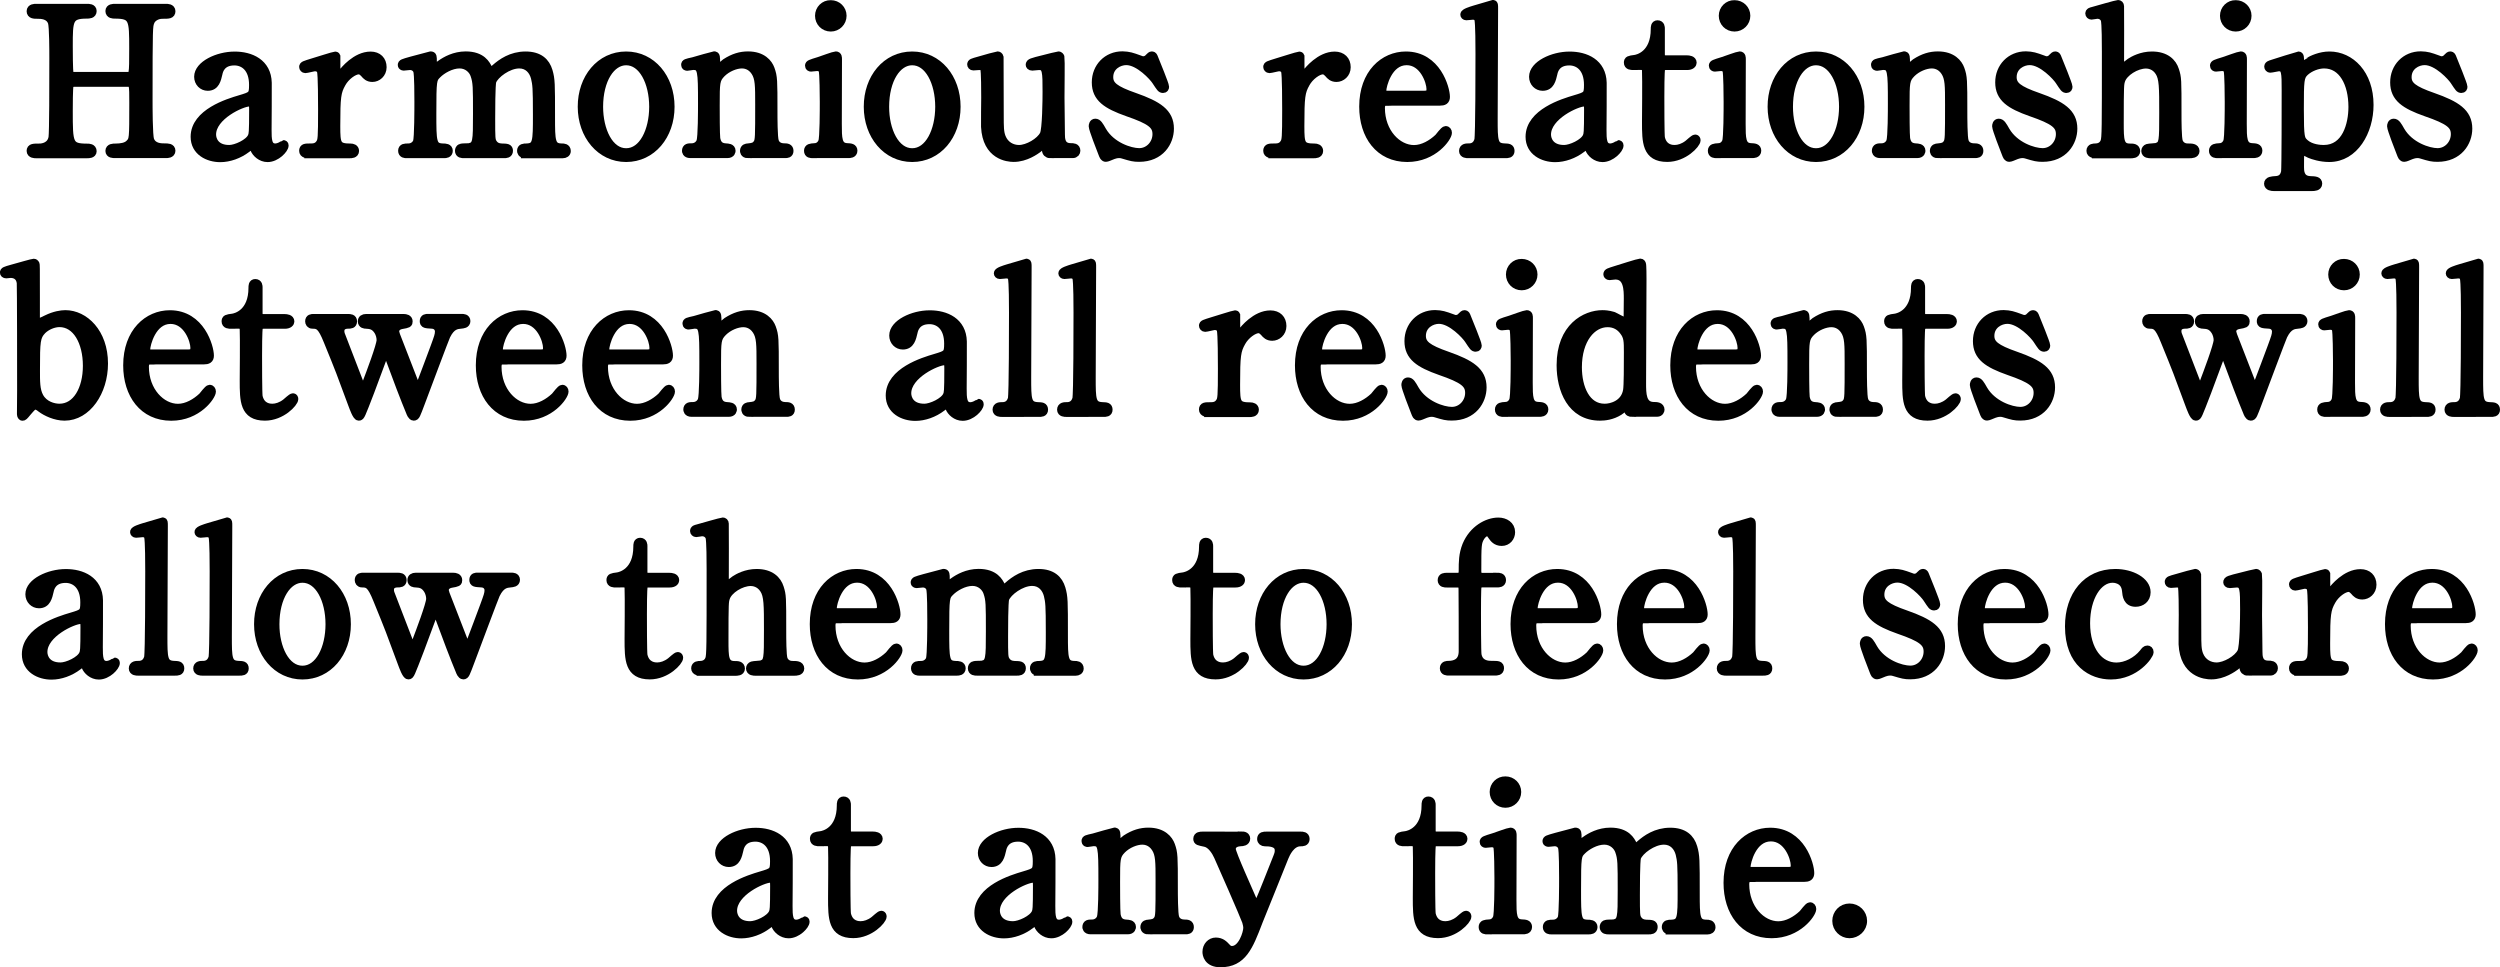 <!-- Generator: Adobe Illustrator 24.1.0, SVG Export Plug-In  -->
<svg version="1.1" xmlns="http://www.w3.org/2000/svg" xmlns:xlink="http://www.w3.org/1999/xlink" x="0px" y="0px"
   width="299.53px" height="115.89px" viewBox="0 0 299.53 115.89" style="enable-background:new 0 0 299.53 115.89;"
   xml:space="preserve">
<style type="text/css">
  .st0{stroke:#000000;stroke-miterlimit:10;}
</style>
<defs>
</defs>
<g>
  <g>
    <path class="st0" d="M15.33,9.12c0.65,0,0.65-0.14,0.65-3.31c0-3.48,0-4.08-2.23-4.08c-0.19,0-0.62,0-0.62-0.41
      c0-0.36,0.43-0.36,0.65-0.36h6.12c0.17,0,0.62,0,0.62,0.38c0,0.41-0.31,0.41-1.06,0.41c-0.72,0-1.3,0.41-1.46,0.89
      c-0.19,0.5-0.22,0.58-0.22,9.26c0,0.91,0,4.32,0.19,4.87c0.34,0.91,1.32,0.91,1.78,0.91c0.36,0,0.77,0,0.77,0.38
      c0,0.38-0.46,0.38-0.62,0.38h-6.12c-0.24,0-0.65,0-0.65-0.36c0-0.38,0.43-0.38,0.7-0.38c0.65,0,1.32-0.1,1.68-0.48
      c0.48-0.48,0.48-0.5,0.48-4.9c0-2.23,0-2.42-0.65-2.42H8.87c-0.14,0-0.46,0.07-0.55,0.29c-0.1,0.26-0.1,2.64-0.1,3.1
      c0,3.94,0,4.42,2.26,4.42c0.17,0,0.6,0,0.6,0.41c0,0.34-0.43,0.34-0.65,0.34H4.31c-0.14,0-0.62,0-0.62-0.38
      c0-0.38,0.31-0.38,1.06-0.38c0.34,0,1.37-0.14,1.56-1.22c0.1-0.58,0.1-6.41,0.1-9.48c0-0.86,0-3.79-0.17-4.32
      C5.92,1.75,4.91,1.75,4.46,1.75c-0.36,0-0.77,0-0.77-0.41c0-0.38,0.46-0.38,0.62-0.38h6.12c0.24,0,0.65,0,0.65,0.36
      c0,0.41-0.41,0.41-0.7,0.41c-2.16,0-2.16,0.72-2.16,3.79c0,0.43,0,3.07,0.1,3.29c0.12,0.31,0.5,0.31,0.55,0.31H15.33z"/>
    <path class="st0" d="M32.06,9.93c0.02,0.82-0.02,4.73-0.02,5.62c0,1.13,0,2.14,0.96,2.14c0.24,0,0.62-0.14,0.77-0.26
      c0.02-0.02,0.17-0.14,0.19-0.14c0.05,0,0.12,0.02,0.12,0.14c0,0.43-0.98,1.49-2.02,1.49c-0.77,0-1.39-0.58-1.58-1.08
      c-0.05-0.17-0.12-0.38-0.34-0.38c-0.14,0-0.36,0.17-0.58,0.34c-0.94,0.72-2.11,1.13-3.17,1.13c-1.44,0-3.05-0.77-3.05-2.54
      c0-2.86,4.03-4.08,5.42-4.49c1.44-0.43,1.58-0.48,1.58-1.73c0-2.06-1.15-2.83-2.26-2.83c-1.58,0-1.85,1.13-1.92,1.46
      c-0.17,0.72-0.34,1.58-1.27,1.58c-0.62,0-1.13-0.5-1.13-1.18c0-1.42,2.33-2.52,4.34-2.52C30.02,6.67,32.01,7.53,32.06,9.93z
       M30.18,16.37c0.12-0.29,0.17-0.38,0.17-3.22c0-0.48,0-0.89-0.5-0.89c-0.86,0-4.46,1.61-4.46,3.86c0,0.65,0.41,1.75,2.06,1.75
      C28.26,17.88,29.85,17.16,30.18,16.37z"/>
    <path class="st0" d="M36.96,18.45c-0.17,0-0.62,0-0.62-0.38c0-0.38,0.24-0.38,0.91-0.38c0.29,0,0.79-0.02,1.1-0.53
      c0.22-0.34,0.26-0.62,0.26-3.98c0-0.77,0-4.27-0.14-4.68c-0.07-0.26-0.36-0.46-0.74-0.46c-0.17,0-0.98,0.22-1.15,0.22
      c-0.14,0-0.24-0.12-0.24-0.24c0-0.19,0.12-0.22,1.18-0.55c0.34-0.1,2.52-0.79,2.64-0.79c0.07,0,0.1,0.02,0.12,0.07V7.8
      c0,1.27,0,1.42,0.24,1.42c0.12,0,0.17-0.05,0.5-0.48c0.19-0.26,1.63-2.06,3.38-2.06c0.89,0,1.42,0.55,1.42,1.37
      c0,0.79-0.62,1.27-1.2,1.27c-0.5,0-0.74-0.26-0.94-0.5c-0.14-0.14-0.36-0.41-0.7-0.41c-0.6,0-1.58,0.72-2.04,1.56
      c-0.58,1.03-0.67,1.58-0.67,5.14c0,2.18,0.07,2.59,1.75,2.59c0.19,0,0.5,0.07,0.5,0.38c0,0.38-0.43,0.38-0.62,0.38H36.96z"/>
    <path class="st0" d="M62.91,18.45c-0.43,0-0.46-0.29-0.46-0.38c0-0.36,0.29-0.38,0.65-0.38c1.25-0.05,1.25-0.7,1.25-3.94
      c0-3.31-0.05-3.62-0.24-4.44c-0.22-0.86-0.84-1.61-1.9-1.61c-1.34,0-2.93,1.2-3.24,2.02c-0.14,0.38-0.14,3.82-0.14,4.49
      c0,2.33,0,2.59,0.24,2.95c0.24,0.36,0.55,0.5,0.98,0.53c0.7,0.02,0.91,0.02,0.91,0.38c0,0.38-0.34,0.38-0.55,0.38h-4.82
      c-0.22,0-0.58,0-0.58-0.38c0-0.14,0.07-0.29,0.19-0.34c0.12-0.07,0.84-0.05,1.01-0.07c0.96-0.19,0.96-0.7,0.96-4.03
      c0-3.22,0-3.77-0.31-4.66c-0.19-0.58-0.82-1.27-1.8-1.27c-1.03,0-2.14,0.67-2.66,1.2c-0.58,0.58-0.62,0.62-0.62,4.73
      c0,3.34,0,4.01,1.25,4.06c0.36,0,0.72,0.02,0.72,0.38c0,0.36-0.34,0.38-0.53,0.38h-4.54c-0.12,0-0.48,0-0.48-0.38
      c0-0.38,0.31-0.38,0.72-0.38c0.6,0,0.96-0.41,1.06-0.7c0.17-0.5,0.17-3.98,0.17-4.8c0-0.67,0-3.29-0.14-3.7
      c-0.07-0.24-0.36-0.6-0.89-0.6c-0.1,0-0.6,0.07-0.72,0.07c-0.05,0-0.24,0-0.24-0.17c0-0.19,0.07-0.22,1.18-0.53
      c0.55-0.14,2.06-0.55,2.26-0.6c0.24,0,0.24,0.12,0.24,0.7c0,0.62,0.02,0.79,0.24,0.79c0.1,0,0.58-0.36,0.72-0.46
      c0.6-0.43,1.66-1.03,3-1.03c1.94,0,2.45,1.08,2.69,1.56c0.05,0.1,0.17,0.34,0.31,0.34c0.12,0,0.17-0.05,0.55-0.38
      c0.74-0.65,1.92-1.51,3.62-1.51c1.63,0,2.42,0.77,2.74,1.85c0.29,1.01,0.29,1.46,0.29,5.5c0,2.88,0,3.67,1.34,3.67
      c0.17,0,0.55,0,0.55,0.41c0,0.24-0.22,0.36-0.46,0.36H62.91z"/>
    <path class="st0" d="M75.02,6.67c3.07,0,5.3,2.66,5.3,6.12c0,3.46-2.23,6.12-5.3,6.12s-5.3-2.69-5.3-6.12
      C69.71,9.38,71.9,6.67,75.02,6.67z M75.02,18.26c2.02,0,3.26-2.59,3.26-5.47c0-2.93-1.27-5.47-3.26-5.47
      c-1.82,0-3.26,2.23-3.26,5.47C71.76,15.62,72.98,18.26,75.02,18.26z"/>
    <path class="st0" d="M89.59,18.45c-0.43,0-0.43-0.34-0.43-0.38c0-0.34,0.31-0.38,0.43-0.38c0.62-0.07,0.86-0.1,1.15-0.5
      c0.24-0.38,0.24-0.79,0.24-4.66c0-2.28,0-3.17-0.5-3.94c-0.53-0.82-1.3-0.89-1.58-0.89c-0.77,0-1.78,0.41-2.45,1.08
      c-0.72,0.74-0.72,1.1-0.72,3.86c0,0.62,0,3.55,0.07,3.98c0.14,0.77,0.55,1.03,1.18,1.06c0.24,0.02,0.65,0.02,0.65,0.38
      c0,0.05,0,0.38-0.48,0.38h-4.46c-0.48,0-0.48-0.34-0.48-0.36c0-0.41,0.29-0.41,0.65-0.41c0.6,0,0.96-0.38,1.08-0.72
      c0.19-0.55,0.19-3.74,0.19-4.58c0-3.89-0.02-4.49-1.08-4.49c-0.1,0-0.6,0.1-0.7,0.1s-0.24-0.02-0.24-0.22
      c0-0.19,0.1-0.22,0.96-0.41c0.38-0.1,2.4-0.7,2.47-0.7c0.24,0,0.24,0.1,0.24,1.06c0,0.34,0,0.53,0.17,0.53
      c0.17,0,0.84-0.62,0.98-0.72c0.96-0.62,1.8-0.86,2.69-0.86c1.73,0,2.45,0.94,2.69,1.61c0.34,0.94,0.34,1.34,0.34,5.06
      c0,0.72,0,3.19,0.17,3.62c0.05,0.17,0.29,0.7,1.08,0.72c0.38,0,0.67,0.02,0.67,0.41c0,0.36-0.29,0.36-0.48,0.36H89.59z"/>
    <path class="st0" d="M97.38,18.45c-0.22,0-0.55,0-0.55-0.38c0-0.36,0.29-0.38,0.74-0.41c0.31,0,0.74-0.14,0.96-0.67
      c0.19-0.41,0.19-3.91,0.19-4.78c0-0.67-0.02-3.46-0.14-3.79c-0.12-0.29-0.38-0.41-0.67-0.41c-0.12,0-0.72,0.07-0.74,0.07
      c-0.1,0-0.22-0.05-0.22-0.22s0.12-0.22,1.2-0.55c0.31-0.1,1.8-0.65,1.99-0.65c0.24,0,0.24,0.22,0.24,0.46
      c0,1.08-0.02,6.48-0.02,7.7c0,1.75,0,2.76,1.1,2.83c0.48,0.02,0.77,0.05,0.77,0.41c0,0.38-0.41,0.38-0.58,0.38H97.38z M98.15,1.89
      c0-0.77,0.62-1.39,1.39-1.37c0.77,0,1.39,0.6,1.39,1.37s-0.62,1.39-1.39,1.39C98.75,3.28,98.15,2.66,98.15,1.89z"/>
    <path class="st0" d="M109.29,6.67c3.07,0,5.3,2.66,5.3,6.12c0,3.46-2.23,6.12-5.3,6.12s-5.3-2.69-5.3-6.12
      C103.98,9.38,106.17,6.67,109.29,6.67z M109.29,18.26c2.02,0,3.26-2.59,3.26-5.47c0-2.93-1.27-5.47-3.26-5.47
      c-1.82,0-3.26,2.23-3.26,5.47C106.02,15.62,107.25,18.26,109.29,18.26z"/>
    <path class="st0" d="M125.8,18.45c-0.26,0-0.46-0.19-0.46-0.48c-0.02-0.55-0.02-0.72-0.22-0.72c-0.14,0-0.62,0.48-0.74,0.55
      c-0.31,0.22-1.49,1.1-2.93,1.1c-0.7,0-3.24-0.24-3.41-3.72c-0.02-0.5,0.02-2.95,0.02-3.5c0-0.58,0-3.17-0.12-3.48
      c-0.1-0.26-0.36-0.31-0.6-0.31c-0.1,0-0.6,0.05-0.72,0.05c-0.17,0-0.24-0.12-0.24-0.22c0-0.19,0.1-0.22,0.96-0.46
      c0.72-0.22,2.14-0.6,2.18-0.6c0.07,0,0.19,0.05,0.22,0.19c0,0.02,0.02,6.24,0.02,6.94c0,1.42,0,2.04,0.24,2.66
      c0.38,0.98,1.25,1.42,2.09,1.42c1.03,0,2.54-0.86,2.98-1.75c0.31-0.6,0.34-4.27,0.34-5.11c0-2.38,0-3.12-0.91-3.12
      c-0.12,0-0.7,0.07-0.82,0.07c-0.24,0-0.29-0.14-0.29-0.19c0-0.26,0.17-0.31,1.75-0.7c0.41-0.1,1.58-0.41,1.68-0.41
      c0.1,0,0.19,0.1,0.22,0.19c0.05,0.19,0,4.08,0,4.85c0,0.62,0.05,3.7,0.05,4.39c0,0.5,0,1.56,1.2,1.56c0.29,0,0.65,0,0.65,0.41
      c0,0.17-0.12,0.38-0.41,0.38H125.8z"/>
    <path class="st0" d="M136.51,7.12c0.19,0.07,0.29,0.12,0.46,0.12c0.31,0,0.53-0.14,0.7-0.34c0.17-0.17,0.24-0.24,0.34-0.24
      c0.14,0,0.19,0.12,0.26,0.31c0.22,0.55,1.3,3.17,1.3,3.43c0,0.12-0.05,0.24-0.22,0.24c-0.24,0-0.29-0.1-0.86-0.96
      c-0.29-0.46-2.02-2.38-3.55-2.38c-0.89,0-2.06,0.62-2.06,1.94c0,0.98,0.65,1.54,3.07,2.38c2.78,0.98,4.2,1.87,4.2,3.79
      c0,1.61-1.13,3.48-3.67,3.48c-0.65,0-0.91-0.07-1.94-0.38c-0.14-0.05-0.31-0.07-0.46-0.07c-0.34,0-0.58,0.1-0.72,0.14
      c-0.46,0.19-0.74,0.31-0.86,0.31c-0.22,0-0.29-0.19-0.41-0.5c-0.22-0.55-1.15-2.95-1.15-3.26c0-0.14,0.05-0.41,0.29-0.41
      c0.29,0,0.46,0.29,0.84,0.96c1.06,1.82,3.31,2.57,4.42,2.57c1.18,0,2.09-1.01,2.09-2.18c0-1.1-0.7-1.66-3.48-2.62
      c-2.52-0.89-3.79-1.73-3.79-3.58c0-1.82,1.34-3.22,3.17-3.22C135.26,6.67,135.6,6.79,136.51,7.12z"/>
    <path class="st0" d="M152.47,18.45c-0.17,0-0.62,0-0.62-0.38c0-0.38,0.24-0.38,0.91-0.38c0.29,0,0.79-0.02,1.1-0.53
      c0.22-0.34,0.26-0.62,0.26-3.98c0-0.77,0-4.27-0.14-4.68c-0.07-0.26-0.36-0.46-0.74-0.46c-0.17,0-0.98,0.22-1.15,0.22
      c-0.14,0-0.24-0.12-0.24-0.24c0-0.19,0.12-0.22,1.18-0.55c0.34-0.1,2.52-0.79,2.64-0.79c0.07,0,0.1,0.02,0.12,0.07V7.8
      c0,1.27,0,1.42,0.24,1.42c0.12,0,0.17-0.05,0.5-0.48c0.19-0.26,1.63-2.06,3.38-2.06c0.89,0,1.42,0.55,1.42,1.37
      c0,0.79-0.62,1.27-1.2,1.27c-0.5,0-0.74-0.26-0.94-0.5c-0.14-0.14-0.36-0.41-0.7-0.41c-0.6,0-1.58,0.72-2.04,1.56
      c-0.58,1.03-0.67,1.58-0.67,5.14c0,2.18,0.07,2.59,1.75,2.59c0.19,0,0.5,0.07,0.5,0.38c0,0.38-0.43,0.38-0.62,0.38H152.47z"/>
    <path class="st0" d="M166.2,12.17c-0.31,0-0.77,0-0.77,0.77c0,2.93,1.99,4.94,3.98,4.94c1.1,0,2.16-0.65,2.9-1.34
      c0.14-0.12,0.7-0.94,0.91-0.94c0.12,0,0.24,0.12,0.24,0.31c0,0.53-1.68,3-4.85,3c-3.36,0-5.26-2.66-5.26-6.14
      c0-3.98,2.47-6.1,5.09-6.1c3.72,0,4.78,3.94,4.78,4.94c0,0.43-0.24,0.55-0.72,0.55H166.2z M170.62,11.37
      c0.53,0,0.79-0.12,0.79-0.7c0-0.91-0.86-3.36-2.88-3.36c-2.23,0-2.93,3-2.93,3.53c0,0.53,0.41,0.53,0.62,0.53H170.62z"/>
    <path class="st0" d="M175.89,18.45c-0.14,0-0.58,0-0.58-0.36c0-0.41,0.38-0.41,0.7-0.41c0.34,0,0.91-0.12,1.13-0.89
      c0.14-0.5,0.14-9.02,0.14-10.32c0-0.7,0-3.74-0.14-4.2c-0.05-0.14-0.22-0.41-0.67-0.41c-0.1,0-0.65,0.07-0.79,0.07
      c-0.14,0-0.22-0.1-0.22-0.19c0-0.22,0.79-0.46,1.18-0.58c0.17-0.05,2.18-0.67,2.21-0.67c0.14,0,0.14,0.07,0.14,0.55
      c0,1.9-0.05,11.14-0.05,13.23c0,2.54,0,3.34,1.25,3.41c0.53,0.02,0.77,0.02,0.77,0.41c0,0.36-0.31,0.36-0.6,0.36H175.89z"/>
    <path class="st0" d="M192,9.93c0.02,0.82-0.02,4.73-0.02,5.62c0,1.13,0,2.14,0.96,2.14c0.24,0,0.62-0.14,0.77-0.26
      c0.02-0.02,0.17-0.14,0.19-0.14c0.05,0,0.12,0.02,0.12,0.14c0,0.43-0.98,1.49-2.02,1.49c-0.77,0-1.39-0.58-1.58-1.08
      c-0.05-0.17-0.12-0.38-0.34-0.38c-0.14,0-0.36,0.17-0.58,0.34c-0.94,0.72-2.11,1.13-3.17,1.13c-1.44,0-3.05-0.77-3.05-2.54
      c0-2.86,4.03-4.08,5.42-4.49c1.44-0.43,1.58-0.48,1.58-1.73c0-2.06-1.15-2.83-2.26-2.83c-1.58,0-1.85,1.13-1.92,1.46
      c-0.17,0.72-0.34,1.58-1.27,1.58c-0.62,0-1.13-0.5-1.13-1.18c0-1.42,2.33-2.52,4.34-2.52C189.96,6.67,191.95,7.53,192,9.93z
       M190.12,16.37c0.12-0.29,0.17-0.38,0.17-3.22c0-0.48,0-0.89-0.5-0.89c-0.86,0-4.46,1.61-4.46,3.86c0,0.65,0.41,1.75,2.06,1.75
      C188.2,17.88,189.79,17.16,190.12,16.37z"/>
    <path class="st0" d="M195.71,7.89c-0.26,0-0.65,0-0.65-0.38c0-0.31,0.12-0.34,0.82-0.43c0.38-0.05,2.4-0.53,2.4-3.6
      c0-0.22,0-0.55,0.31-0.55c0.38,0,0.38,0.36,0.38,0.5v3.1c0,0.22,0.07,0.6,0.6,0.6h2.54c0.24,0,0.67,0.05,0.67,0.38
      c0,0.14-0.14,0.38-0.65,0.38h-2.57c-0.07,0-0.43,0.02-0.55,0.31c-0.1,0.26-0.1,2.95-0.1,3.43c0,0.72,0,4.56,0.07,4.9
      c0.31,1.34,1.42,1.34,1.66,1.34c0.5,0,1.08-0.19,1.61-0.6c0.14-0.1,0.7-0.65,0.86-0.65c0.1,0,0.14,0.1,0.14,0.19
      c0,0.43-1.49,2.09-3.5,2.09c-2.52,0-2.52-1.9-2.52-4.32c0-0.07,0.05-5.28,0-6.1c0-0.12-0.02-0.6-0.6-0.6H195.71z"/>
    <path class="st0" d="M205.67,18.45c-0.22,0-0.55,0-0.55-0.38c0-0.36,0.29-0.38,0.74-0.41c0.31,0,0.74-0.14,0.96-0.67
      c0.19-0.41,0.19-3.91,0.19-4.78c0-0.67-0.02-3.46-0.14-3.79c-0.12-0.29-0.38-0.41-0.67-0.41c-0.12,0-0.72,0.07-0.74,0.07
      c-0.1,0-0.22-0.05-0.22-0.22s0.12-0.22,1.2-0.55c0.31-0.1,1.8-0.65,1.99-0.65c0.24,0,0.24,0.22,0.24,0.46
      c0,1.08-0.02,6.48-0.02,7.7c0,1.75,0,2.76,1.1,2.83c0.48,0.02,0.77,0.05,0.77,0.41c0,0.38-0.41,0.38-0.58,0.38H205.67z
       M206.43,1.89c0-0.77,0.62-1.39,1.39-1.37c0.77,0,1.39,0.6,1.39,1.37s-0.62,1.39-1.39,1.39C207.03,3.28,206.43,2.66,206.43,1.89z"
      />
    <path class="st0" d="M217.58,6.67c3.07,0,5.3,2.66,5.3,6.12c0,3.46-2.23,6.12-5.3,6.12s-5.3-2.69-5.3-6.12
      C212.27,9.38,214.46,6.67,217.58,6.67z M217.58,18.26c2.02,0,3.26-2.59,3.26-5.47c0-2.93-1.27-5.47-3.26-5.47
      c-1.82,0-3.26,2.23-3.26,5.47C214.31,15.62,215.54,18.26,217.58,18.26z"/>
    <path class="st0" d="M232.15,18.45c-0.43,0-0.43-0.34-0.43-0.38c0-0.34,0.31-0.38,0.43-0.38c0.62-0.07,0.86-0.1,1.15-0.5
      c0.24-0.38,0.24-0.79,0.24-4.66c0-2.28,0-3.17-0.5-3.94c-0.53-0.82-1.3-0.89-1.58-0.89c-0.77,0-1.78,0.41-2.45,1.08
      c-0.72,0.74-0.72,1.1-0.72,3.86c0,0.62,0,3.55,0.07,3.98c0.14,0.77,0.55,1.03,1.18,1.06c0.24,0.02,0.65,0.02,0.65,0.38
      c0,0.05,0,0.38-0.48,0.38h-4.46c-0.48,0-0.48-0.34-0.48-0.36c0-0.41,0.29-0.41,0.65-0.41c0.6,0,0.96-0.38,1.08-0.72
      c0.19-0.55,0.19-3.74,0.19-4.58c0-3.89-0.02-4.49-1.08-4.49c-0.1,0-0.6,0.1-0.7,0.1c-0.1,0-0.24-0.02-0.24-0.22
      c0-0.19,0.1-0.22,0.96-0.41c0.38-0.1,2.4-0.7,2.47-0.7c0.24,0,0.24,0.1,0.24,1.06c0,0.34,0,0.53,0.17,0.53s0.84-0.62,0.98-0.72
      c0.96-0.62,1.8-0.86,2.69-0.86c1.73,0,2.45,0.94,2.69,1.61c0.34,0.94,0.34,1.34,0.34,5.06c0,0.72,0,3.19,0.17,3.62
      c0.05,0.17,0.29,0.7,1.08,0.72c0.38,0,0.67,0.02,0.67,0.41c0,0.36-0.29,0.36-0.48,0.36H232.15z"/>
    <path class="st0" d="M244.75,7.12c0.19,0.07,0.29,0.12,0.46,0.12c0.31,0,0.53-0.14,0.7-0.34c0.17-0.17,0.24-0.24,0.34-0.24
      c0.14,0,0.19,0.12,0.26,0.31c0.22,0.55,1.3,3.17,1.3,3.43c0,0.12-0.05,0.24-0.22,0.24c-0.24,0-0.29-0.1-0.86-0.96
      c-0.29-0.46-2.02-2.38-3.55-2.38c-0.89,0-2.06,0.62-2.06,1.94c0,0.98,0.65,1.54,3.07,2.38c2.78,0.98,4.2,1.87,4.2,3.79
      c0,1.61-1.13,3.48-3.67,3.48c-0.65,0-0.91-0.07-1.94-0.38c-0.14-0.05-0.31-0.07-0.46-0.07c-0.34,0-0.58,0.1-0.72,0.14
      c-0.46,0.19-0.74,0.31-0.86,0.31c-0.22,0-0.29-0.19-0.41-0.5c-0.22-0.55-1.15-2.95-1.15-3.26c0-0.14,0.05-0.41,0.29-0.41
      c0.29,0,0.46,0.29,0.84,0.96c1.06,1.82,3.31,2.57,4.42,2.57c1.18,0,2.09-1.01,2.09-2.18c0-1.1-0.7-1.66-3.48-2.62
      c-2.52-0.89-3.79-1.73-3.79-3.58c0-1.82,1.34-3.22,3.17-3.22C243.5,6.67,243.84,6.79,244.75,7.12z"/>
    <path class="st0" d="M251.13,18.45c-0.19,0-0.65,0-0.65-0.38c0-0.38,0.38-0.38,0.6-0.38c0.82-0.02,1.03-0.6,1.08-0.72
      c0.17-0.48,0.17-1.51,0.17-10.8c0-0.72,0-3.41-0.14-3.84c-0.07-0.17-0.31-0.58-0.91-0.58c-0.1,0-0.6,0.1-0.7,0.1
      c-0.12,0-0.24-0.1-0.24-0.24c0-0.17,0.14-0.22,0.43-0.29c0.34-0.1,2.88-0.82,3-0.82c0.1,0,0.22,0.07,0.22,0.26
      c0.02,0.17,0,5.5,0,6.53c0,0.5,0,0.82,0.26,0.82c0.17,0,0.84-0.55,0.98-0.65c0.36-0.24,1.34-0.79,2.59-0.79
      c1.66,0,2.47,0.82,2.76,1.75s0.29,1.03,0.29,5.26c0,0.72,0,2.88,0.17,3.31c0.05,0.14,0.31,0.7,1.08,0.7c0.46,0,0.91,0,0.91,0.41
      c0,0.34-0.43,0.36-0.72,0.36h-4.61c-0.22,0-0.65,0-0.65-0.38c0-0.14,0.1-0.29,0.26-0.34c0.14-0.05,0.98-0.07,1.15-0.14
      c0.74-0.29,0.74-0.62,0.74-4.08c0-3.05,0-4.15-0.5-4.92c-0.5-0.79-1.27-0.89-1.58-0.89c-1.18,0-2.69,0.94-3,1.92
      c-0.14,0.46-0.17,0.5-0.17,5.09c0,2.04,0,2.98,1.25,2.98c0.34,0,0.72,0,0.72,0.41c0,0.36-0.43,0.36-0.7,0.36H251.13z"/>
    <path class="st0" d="M265.71,18.45c-0.22,0-0.55,0-0.55-0.38c0-0.36,0.29-0.38,0.74-0.41c0.31,0,0.74-0.14,0.96-0.67
      c0.19-0.41,0.19-3.91,0.19-4.78c0-0.67-0.02-3.46-0.14-3.79c-0.12-0.29-0.38-0.41-0.67-0.41c-0.12,0-0.72,0.07-0.74,0.07
      c-0.1,0-0.22-0.05-0.22-0.22s0.12-0.22,1.2-0.55c0.31-0.1,1.8-0.65,1.99-0.65c0.24,0,0.24,0.22,0.24,0.46
      c0,1.08-0.02,6.48-0.02,7.7c0,1.75,0,2.76,1.1,2.83c0.48,0.02,0.77,0.05,0.77,0.41c0,0.38-0.41,0.38-0.58,0.38H265.71z
       M266.48,1.89c0-0.77,0.62-1.39,1.39-1.37c0.77,0,1.39,0.6,1.39,1.37s-0.62,1.39-1.39,1.39C267.08,3.28,266.48,2.66,266.48,1.89z"
      />
    <path class="st0" d="M272.41,22.39c-0.22,0-0.65-0.05-0.65-0.38c0-0.36,0.46-0.38,0.86-0.41c0.58-0.02,1.03-0.26,1.18-1.01
      c0.07-0.46,0.07-8.3,0.07-9.77c0-2.11,0-2.78-0.84-2.78c-0.14,0-0.86,0.17-1.03,0.17c-0.12,0-0.22-0.12-0.22-0.22
      c0-0.17,0.1-0.22,0.55-0.36c0.26-0.07,2.98-0.96,3.05-0.96c0.17,0,0.17,0.19,0.17,0.67c0,0.36,0,0.53,0.19,0.53
      c0.02,0,0.77-0.43,0.84-0.48c0.46-0.26,1.42-0.72,2.52-0.72c2.5,0,4.78,2.18,4.78,5.9c0,3.17-1.8,6.34-4.8,6.34
      c-1.06,0-1.97-0.31-2.33-0.46c-0.14-0.07-0.72-0.38-0.89-0.38c-0.31,0-0.31,0.07-0.31,1.97c0,0.43,0,1.49,1.2,1.56
      c0.67,0.02,0.98,0.05,0.98,0.41s-0.46,0.38-0.7,0.38H272.41z M276.15,8.61c-0.6,0.58-0.62,0.98-0.62,4.46c0,3.53,0.1,3.6,0.6,4.08
      c0.74,0.67,1.9,0.72,2.28,0.72c2.69,0,3.46-2.95,3.46-5.06c0-2.83-1.2-5.11-3.41-5.11C277.69,7.7,276.75,8.06,276.15,8.61z"/>
    <path class="st0" d="M292.07,7.12c0.19,0.07,0.29,0.12,0.46,0.12c0.31,0,0.53-0.14,0.7-0.34c0.17-0.17,0.24-0.24,0.34-0.24
      c0.14,0,0.19,0.12,0.26,0.31c0.22,0.55,1.3,3.17,1.3,3.43c0,0.12-0.05,0.24-0.22,0.24c-0.24,0-0.29-0.1-0.86-0.96
      c-0.29-0.46-2.02-2.38-3.55-2.38c-0.89,0-2.06,0.62-2.06,1.94c0,0.98,0.65,1.54,3.07,2.38c2.78,0.98,4.2,1.87,4.2,3.79
      c0,1.61-1.13,3.48-3.67,3.48c-0.65,0-0.91-0.07-1.94-0.38c-0.14-0.05-0.31-0.07-0.46-0.07c-0.34,0-0.58,0.1-0.72,0.14
      c-0.46,0.19-0.74,0.31-0.86,0.31c-0.22,0-0.29-0.19-0.41-0.5c-0.22-0.55-1.15-2.95-1.15-3.26c0-0.14,0.05-0.41,0.29-0.41
      c0.29,0,0.46,0.29,0.84,0.96c1.06,1.82,3.31,2.57,4.42,2.57c1.18,0,2.09-1.01,2.09-2.18c0-1.1-0.7-1.66-3.48-2.62
      c-2.52-0.89-3.79-1.73-3.79-3.58c0-1.82,1.34-3.22,3.17-3.22C290.82,6.67,291.16,6.79,292.07,7.12z"/>
    <path class="st0" d="M3.28,49.36c-0.43,0.53-0.48,0.55-0.58,0.55c-0.17,0-0.17-0.29-0.17-0.36c0-0.41,0.02-2.35,0.02-2.78
      c0-1.39,0-12.67-0.05-12.94c-0.14-0.86-0.79-1.03-1.22-1.03c-0.07,0-0.46,0.05-0.53,0.05c-0.19,0-0.26-0.1-0.26-0.19
      c0-0.17,0.1-0.22,0.96-0.46c0.86-0.24,2.47-0.7,2.59-0.7c0.1,0,0.17,0.07,0.19,0.12c0.05,0.07,0.05,0.24,0.05,4.08v2.54
      c0.02,0.14,0.07,0.43,0.31,0.43c0.14,0,0.98-0.41,1.01-0.43c0.94-0.46,1.75-0.58,2.23-0.58c2.28,0,4.61,2.18,4.61,5.9
      c0,3.38-2.02,6.34-4.7,6.34c-1.1,0-2.21-0.53-2.81-0.98c-0.22-0.17-0.43-0.34-0.72-0.34C3.93,48.59,3.76,48.81,3.28,49.36z
       M5.06,39.56c-0.74,0.77-0.77,1.32-0.77,4.75c0,1.39-0.02,2.42,0.43,3.24c0.55,1.01,1.68,1.32,2.4,1.32
      c2.06,0,3.31-2.23,3.31-5.04c0-2.86-1.25-5.14-3.31-5.14C6.4,38.7,5.59,39.04,5.06,39.56z"/>
    <path class="st0" d="M18.11,43.17c-0.31,0-0.77,0-0.77,0.77c0,2.93,1.99,4.94,3.98,4.94c1.1,0,2.16-0.65,2.9-1.34
      c0.14-0.12,0.7-0.94,0.91-0.94c0.12,0,0.24,0.12,0.24,0.31c0,0.53-1.68,3-4.85,3c-3.36,0-5.26-2.66-5.26-6.14
      c0-3.98,2.47-6.1,5.09-6.1c3.72,0,4.78,3.94,4.78,4.94c0,0.43-0.24,0.55-0.72,0.55H18.11z M22.52,42.37c0.53,0,0.79-0.12,0.79-0.7
      c0-0.91-0.86-3.36-2.88-3.36c-2.23,0-2.93,3-2.93,3.53c0,0.53,0.41,0.53,0.62,0.53H22.52z"/>
    <path class="st0" d="M27.7,38.89c-0.26,0-0.65,0-0.65-0.38c0-0.31,0.12-0.34,0.82-0.43c0.38-0.05,2.4-0.53,2.4-3.6
      c0-0.22,0-0.55,0.31-0.55c0.38,0,0.38,0.36,0.38,0.5v3.1c0,0.22,0.07,0.6,0.6,0.6h2.54c0.24,0,0.67,0.05,0.67,0.38
      c0,0.14-0.14,0.38-0.65,0.38h-2.57c-0.07,0-0.43,0.02-0.55,0.31c-0.1,0.26-0.1,2.95-0.1,3.43c0,0.72,0,4.56,0.07,4.9
      c0.31,1.34,1.42,1.34,1.66,1.34c0.5,0,1.08-0.19,1.61-0.6c0.14-0.1,0.7-0.65,0.86-0.65c0.1,0,0.14,0.1,0.14,0.19
      c0,0.43-1.49,2.09-3.5,2.09c-2.52,0-2.52-1.9-2.52-4.32c0-0.07,0.05-5.28,0-6.1c0-0.12-0.02-0.6-0.6-0.6H27.7z"/>
    <path class="st0" d="M48.36,38.12c0.26,0,0.58,0.07,0.58,0.38c0,0.26-0.02,0.29-0.84,0.43c-0.6,0.12-0.77,0.5-0.77,0.77
      c0,0.12,0.05,0.24,0.1,0.43c0.02,0.1,2.04,5.23,2.23,5.76c0.17,0.41,0.24,0.6,0.41,0.6s0.31-0.36,0.38-0.58
      c0.22-0.53,1.37-3.67,1.63-4.34c0.41-1.13,0.53-1.42,0.53-1.87c0-0.31-0.22-0.79-0.86-0.82c-0.77-0.05-0.96-0.05-0.96-0.41
      c0-0.36,0.29-0.36,0.46-0.36h4.08c0.17,0,0.53,0,0.53,0.36c0,0.36-0.36,0.38-0.65,0.41c-0.5,0.05-1.13,0.1-1.73,1.3
      c-0.12,0.19-2.62,6.91-3.07,8.09c-0.55,1.46-0.6,1.63-0.84,1.63c-0.22,0-0.38-0.41-0.43-0.55c-0.58-1.37-1.68-4.27-2.47-6.43
      c-0.24-0.62-0.26-0.7-0.43-0.7c-0.1,0-0.17,0.14-0.22,0.22c-0.05,0.1-1.39,3.77-1.66,4.46c-1.13,2.93-1.15,3-1.37,3
      c-0.26,0-0.62-1.03-0.77-1.42c-1.46-3.96-1.46-3.98-2.95-7.63c-0.74-1.85-1.1-1.97-1.85-1.97c-0.26,0-0.36-0.22-0.36-0.38
      c0-0.38,0.31-0.38,0.46-0.38h4.18c0.24,0,0.58,0,0.58,0.38c0,0.38-0.29,0.38-0.58,0.38c-0.46,0-0.94,0.19-0.94,0.79
      c0,0.12,0.02,0.24,0.05,0.36c0.02,0.07,1.94,5.06,2.21,5.74c0.1,0.26,0.29,0.7,0.46,0.7c0.22,0,0.36-0.41,0.48-0.7
      c0.36-0.94,1.66-4.37,1.66-5.02c0-0.38-0.12-0.79-0.31-1.1c-0.43-0.67-0.89-0.74-1.46-0.77c-0.14,0-0.48-0.02-0.48-0.38
      c0-0.26,0.19-0.38,0.48-0.38H48.36z"/>
    <path class="st0" d="M60.36,43.17c-0.31,0-0.77,0-0.77,0.77c0,2.93,1.99,4.94,3.98,4.94c1.1,0,2.16-0.65,2.9-1.34
      c0.14-0.12,0.7-0.94,0.91-0.94c0.12,0,0.24,0.12,0.24,0.31c0,0.53-1.68,3-4.85,3c-3.36,0-5.26-2.66-5.26-6.14
      c0-3.98,2.47-6.1,5.09-6.1c3.72,0,4.78,3.94,4.78,4.94c0,0.43-0.24,0.55-0.72,0.55H60.36z M64.77,42.37c0.53,0,0.79-0.12,0.79-0.7
      c0-0.91-0.86-3.36-2.88-3.36c-2.23,0-2.93,3-2.93,3.53c0,0.53,0.41,0.53,0.62,0.53H64.77z"/>
    <path class="st0" d="M73.11,43.17c-0.31,0-0.77,0-0.77,0.77c0,2.93,1.99,4.94,3.98,4.94c1.1,0,2.16-0.65,2.9-1.34
      c0.14-0.12,0.7-0.94,0.91-0.94c0.12,0,0.24,0.12,0.24,0.31c0,0.53-1.68,3-4.85,3c-3.36,0-5.26-2.66-5.26-6.14
      c0-3.98,2.47-6.1,5.09-6.1c3.72,0,4.78,3.94,4.78,4.94c0,0.43-0.24,0.55-0.72,0.55H73.11z M77.52,42.37c0.53,0,0.79-0.12,0.79-0.7
      c0-0.91-0.86-3.36-2.88-3.36c-2.23,0-2.93,3-2.93,3.53c0,0.53,0.41,0.53,0.62,0.53H77.52z"/>
    <path class="st0" d="M89.75,49.45c-0.43,0-0.43-0.34-0.43-0.38c0-0.34,0.31-0.38,0.43-0.38c0.62-0.07,0.86-0.1,1.15-0.5
      c0.24-0.38,0.24-0.79,0.24-4.66c0-2.28,0-3.17-0.5-3.94c-0.53-0.82-1.3-0.89-1.58-0.89c-0.77,0-1.78,0.41-2.45,1.08
      c-0.72,0.74-0.72,1.1-0.72,3.86c0,0.62,0,3.55,0.07,3.98c0.14,0.77,0.55,1.03,1.18,1.06c0.24,0.02,0.65,0.02,0.65,0.38
      c0,0.05,0,0.38-0.48,0.38h-4.46c-0.48,0-0.48-0.34-0.48-0.36c0-0.41,0.29-0.41,0.65-0.41c0.6,0,0.96-0.38,1.08-0.72
      c0.19-0.55,0.19-3.74,0.19-4.58c0-3.89-0.02-4.49-1.08-4.49c-0.1,0-0.6,0.1-0.7,0.1c-0.1,0-0.24-0.02-0.24-0.22
      c0-0.19,0.1-0.22,0.96-0.41c0.38-0.1,2.4-0.7,2.47-0.7c0.24,0,0.24,0.1,0.24,1.06c0,0.34,0,0.53,0.17,0.53s0.84-0.62,0.98-0.72
      c0.96-0.62,1.8-0.86,2.69-0.86c1.73,0,2.45,0.94,2.69,1.61c0.34,0.94,0.34,1.34,0.34,5.06c0,0.72,0,3.19,0.17,3.62
      c0.05,0.17,0.29,0.7,1.08,0.72c0.38,0,0.67,0.02,0.67,0.41c0,0.36-0.29,0.36-0.48,0.36H89.75z"/>
    <path class="st0" d="M115.34,40.93c0.02,0.82-0.02,4.73-0.02,5.62c0,1.13,0,2.14,0.96,2.14c0.24,0,0.62-0.14,0.77-0.26
      c0.02-0.02,0.17-0.14,0.19-0.14c0.05,0,0.12,0.02,0.12,0.14c0,0.43-0.98,1.49-2.02,1.49c-0.77,0-1.39-0.58-1.58-1.08
      c-0.05-0.17-0.12-0.38-0.34-0.38c-0.14,0-0.36,0.17-0.58,0.34c-0.94,0.72-2.11,1.13-3.17,1.13c-1.44,0-3.05-0.77-3.05-2.54
      c0-2.86,4.03-4.08,5.42-4.49c1.44-0.43,1.58-0.48,1.58-1.73c0-2.06-1.15-2.83-2.26-2.83c-1.58,0-1.85,1.13-1.92,1.46
      c-0.17,0.72-0.34,1.58-1.27,1.58c-0.62,0-1.13-0.5-1.13-1.18c0-1.42,2.33-2.52,4.34-2.52C113.3,37.67,115.29,38.53,115.34,40.93z
       M113.47,47.37c0.12-0.29,0.17-0.38,0.17-3.22c0-0.48,0-0.89-0.5-0.89c-0.86,0-4.46,1.61-4.46,3.86c0,0.65,0.41,1.75,2.06,1.75
      C111.55,48.88,113.13,48.16,113.47,47.37z"/>
    <path class="st0" d="M120,49.45c-0.14,0-0.58,0-0.58-0.36c0-0.41,0.38-0.41,0.7-0.41c0.34,0,0.91-0.12,1.13-0.89
      c0.14-0.5,0.14-9.02,0.14-10.32c0-0.7,0-3.74-0.14-4.2c-0.05-0.14-0.22-0.41-0.67-0.41c-0.1,0-0.65,0.07-0.79,0.07
      c-0.14,0-0.22-0.1-0.22-0.19c0-0.22,0.79-0.46,1.18-0.58c0.17-0.05,2.18-0.67,2.21-0.67c0.14,0,0.14,0.07,0.14,0.55
      c0,1.9-0.05,11.14-0.05,13.23c0,2.54,0,3.34,1.25,3.41c0.53,0.02,0.77,0.02,0.77,0.41c0,0.36-0.31,0.36-0.6,0.36H120z"/>
    <path class="st0" d="M127.73,49.45c-0.14,0-0.58,0-0.58-0.36c0-0.41,0.38-0.41,0.7-0.41c0.34,0,0.91-0.12,1.13-0.89
      c0.14-0.5,0.14-9.02,0.14-10.32c0-0.7,0-3.74-0.14-4.2c-0.05-0.14-0.22-0.41-0.67-0.41c-0.1,0-0.65,0.07-0.79,0.07
      s-0.22-0.1-0.22-0.19c0-0.22,0.79-0.46,1.18-0.58c0.17-0.05,2.18-0.67,2.21-0.67c0.14,0,0.14,0.07,0.14,0.55
      c0,1.9-0.05,11.14-0.05,13.23c0,2.54,0,3.34,1.25,3.41c0.53,0.02,0.77,0.02,0.77,0.41c0,0.36-0.31,0.36-0.6,0.36H127.73z"/>
    <path class="st0" d="M144.77,49.45c-0.17,0-0.62,0-0.62-0.38c0-0.38,0.24-0.38,0.91-0.38c0.29,0,0.79-0.02,1.1-0.53
      c0.22-0.34,0.26-0.62,0.26-3.98c0-0.77,0-4.27-0.14-4.68c-0.07-0.26-0.36-0.46-0.74-0.46c-0.17,0-0.98,0.22-1.15,0.22
      c-0.14,0-0.24-0.12-0.24-0.24c0-0.19,0.12-0.22,1.18-0.55c0.34-0.1,2.52-0.79,2.64-0.79c0.07,0,0.1,0.02,0.12,0.07v1.06
      c0,1.27,0,1.42,0.24,1.42c0.12,0,0.17-0.05,0.5-0.48c0.19-0.26,1.63-2.06,3.38-2.06c0.89,0,1.42,0.55,1.42,1.37
      c0,0.79-0.62,1.27-1.2,1.27c-0.5,0-0.74-0.26-0.94-0.5c-0.14-0.14-0.36-0.41-0.7-0.41c-0.6,0-1.58,0.72-2.04,1.56
      c-0.58,1.03-0.67,1.58-0.67,5.14c0,2.18,0.07,2.59,1.75,2.59c0.19,0,0.5,0.07,0.5,0.38c0,0.38-0.43,0.38-0.62,0.38H144.77z"/>
    <path class="st0" d="M158.5,43.17c-0.31,0-0.77,0-0.77,0.77c0,2.93,1.99,4.94,3.98,4.94c1.1,0,2.16-0.65,2.9-1.34
      c0.14-0.12,0.7-0.94,0.91-0.94c0.12,0,0.24,0.12,0.24,0.31c0,0.53-1.68,3-4.85,3c-3.36,0-5.26-2.66-5.26-6.14
      c0-3.98,2.47-6.1,5.09-6.1c3.72,0,4.78,3.94,4.78,4.94c0,0.43-0.24,0.55-0.72,0.55H158.5z M162.92,42.37
      c0.53,0,0.79-0.12,0.79-0.7c0-0.91-0.86-3.36-2.88-3.36c-2.23,0-2.93,3-2.93,3.53c0,0.53,0.41,0.53,0.62,0.53H162.92z"/>
    <path class="st0" d="M173.97,38.12c0.19,0.07,0.29,0.12,0.46,0.12c0.31,0,0.53-0.14,0.7-0.34c0.17-0.17,0.24-0.24,0.34-0.24
      c0.14,0,0.19,0.12,0.26,0.31c0.22,0.55,1.3,3.17,1.3,3.43c0,0.12-0.05,0.24-0.22,0.24c-0.24,0-0.29-0.1-0.86-0.96
      c-0.29-0.46-2.02-2.38-3.55-2.38c-0.89,0-2.06,0.62-2.06,1.94c0,0.98,0.65,1.54,3.07,2.38c2.78,0.98,4.2,1.87,4.2,3.79
      c0,1.61-1.13,3.48-3.67,3.48c-0.65,0-0.91-0.07-1.94-0.38c-0.14-0.05-0.31-0.07-0.46-0.07c-0.34,0-0.58,0.1-0.72,0.14
      c-0.46,0.19-0.74,0.31-0.86,0.31c-0.22,0-0.29-0.19-0.41-0.5c-0.22-0.55-1.15-2.95-1.15-3.26c0-0.14,0.05-0.41,0.29-0.41
      c0.29,0,0.46,0.29,0.84,0.96c1.06,1.82,3.31,2.57,4.42,2.57c1.18,0,2.09-1.01,2.09-2.18c0-1.1-0.7-1.66-3.48-2.62
      c-2.52-0.89-3.79-1.73-3.79-3.58c0-1.82,1.34-3.22,3.17-3.22C172.72,37.67,173.06,37.79,173.97,38.12z"/>
    <path class="st0" d="M180.16,49.45c-0.22,0-0.55,0-0.55-0.38c0-0.36,0.29-0.38,0.74-0.41c0.31,0,0.74-0.14,0.96-0.67
      c0.19-0.41,0.19-3.91,0.19-4.78c0-0.67-0.02-3.46-0.14-3.79c-0.12-0.29-0.38-0.41-0.67-0.41c-0.12,0-0.72,0.07-0.74,0.07
      c-0.1,0-0.22-0.05-0.22-0.22s0.12-0.22,1.2-0.55c0.31-0.1,1.8-0.65,1.99-0.65c0.24,0,0.24,0.22,0.24,0.46
      c0,1.08-0.02,6.48-0.02,7.7c0,1.75,0,2.76,1.1,2.83c0.48,0.02,0.77,0.05,0.77,0.41c0,0.38-0.41,0.38-0.58,0.38H180.16z
       M180.93,32.89c0-0.77,0.62-1.39,1.39-1.37c0.77,0,1.39,0.6,1.39,1.37s-0.62,1.39-1.39,1.39
      C181.53,34.28,180.93,33.66,180.93,32.89z"/>
    <path class="st0" d="M195.53,49.45c-0.22,0-0.43-0.07-0.46-0.34c-0.05-0.31-0.07-0.46-0.22-0.46s-0.67,0.53-0.82,0.6
      c-0.91,0.58-1.82,0.65-2.33,0.65c-3.46,0-4.7-3.24-4.7-6.14c0-4.58,2.98-6.1,4.99-6.1c0.26,0,0.7,0.02,1.27,0.19
      c0.22,0.07,1.2,0.67,1.46,0.67c0.29,0,0.31-0.36,0.31-0.58c0-0.29,0.02-1.8,0.02-2.14c0-1.06,0-2.81-1.51-2.81
      c-0.12,0-0.65,0.07-0.7,0.07c-0.1,0-0.24-0.07-0.24-0.19c0-0.22,0.12-0.24,1.1-0.55c0.31-0.1,2.66-0.84,2.81-0.84
      c0.05,0,0.12,0,0.19,0.12c0.07,0.1,0.07,1.61,0.07,1.87c0,1.78-0.05,10.46-0.05,12.43c0,1.27,0,2.71,1.37,2.76
      c0.41,0,0.84,0.02,0.84,0.43c0,0.07-0.07,0.34-0.38,0.34H195.53z M194.96,46.79c0.1-0.53,0.1-3.05,0.1-4.56
      c0-1.34,0-1.9-0.55-2.59c-0.38-0.5-0.98-0.94-1.9-0.94c-1.87,0-3.58,1.94-3.58,5.3c0,2.5,1.01,4.87,3.22,4.87
      C193.06,48.88,194.67,48.45,194.96,46.79z"/>
    <path class="st0" d="M203.47,43.17c-0.31,0-0.77,0-0.77,0.77c0,2.93,1.99,4.94,3.98,4.94c1.1,0,2.16-0.65,2.9-1.34
      c0.14-0.12,0.7-0.94,0.91-0.94c0.12,0,0.24,0.12,0.24,0.31c0,0.53-1.68,3-4.85,3c-3.36,0-5.26-2.66-5.26-6.14
      c0-3.98,2.47-6.1,5.09-6.1c3.72,0,4.78,3.94,4.78,4.94c0,0.43-0.24,0.55-0.72,0.55H203.47z M207.89,42.37
      c0.53,0,0.79-0.12,0.79-0.7c0-0.91-0.86-3.36-2.88-3.36c-2.23,0-2.93,3-2.93,3.53c0,0.53,0.41,0.53,0.62,0.53H207.89z"/>
    <path class="st0" d="M220.12,49.45c-0.43,0-0.43-0.34-0.43-0.38c0-0.34,0.31-0.38,0.43-0.38c0.62-0.07,0.86-0.1,1.15-0.5
      c0.24-0.38,0.24-0.79,0.24-4.66c0-2.28,0-3.17-0.5-3.94c-0.53-0.82-1.3-0.89-1.58-0.89c-0.77,0-1.78,0.41-2.45,1.08
      c-0.72,0.74-0.72,1.1-0.72,3.86c0,0.62,0,3.55,0.07,3.98c0.14,0.77,0.55,1.03,1.18,1.06c0.24,0.02,0.65,0.02,0.65,0.38
      c0,0.05,0,0.38-0.48,0.38h-4.46c-0.48,0-0.48-0.34-0.48-0.36c0-0.41,0.29-0.41,0.65-0.41c0.6,0,0.96-0.38,1.08-0.72
      c0.19-0.55,0.19-3.74,0.19-4.58c0-3.89-0.02-4.49-1.08-4.49c-0.1,0-0.6,0.1-0.7,0.1c-0.1,0-0.24-0.02-0.24-0.22
      c0-0.19,0.1-0.22,0.96-0.41c0.38-0.1,2.4-0.7,2.47-0.7c0.24,0,0.24,0.1,0.24,1.06c0,0.34,0,0.53,0.17,0.53s0.84-0.62,0.98-0.72
      c0.96-0.62,1.8-0.86,2.69-0.86c1.73,0,2.45,0.94,2.69,1.61c0.34,0.94,0.34,1.34,0.34,5.06c0,0.72,0,3.19,0.17,3.62
      c0.05,0.17,0.29,0.7,1.08,0.72c0.38,0,0.67,0.02,0.67,0.41c0,0.36-0.29,0.36-0.48,0.36H220.12z"/>
    <path class="st0" d="M226.89,38.89c-0.26,0-0.65,0-0.65-0.38c0-0.31,0.12-0.34,0.82-0.43c0.38-0.05,2.4-0.53,2.4-3.6
      c0-0.22,0-0.55,0.31-0.55c0.38,0,0.38,0.36,0.38,0.5v3.1c0,0.22,0.07,0.6,0.6,0.6h2.54c0.24,0,0.67,0.05,0.67,0.38
      c0,0.14-0.14,0.38-0.65,0.38h-2.57c-0.07,0-0.43,0.02-0.55,0.31c-0.1,0.26-0.1,2.95-0.1,3.43c0,0.72,0,4.56,0.07,4.9
      c0.31,1.34,1.42,1.34,1.66,1.34c0.5,0,1.08-0.19,1.61-0.6c0.14-0.1,0.7-0.65,0.86-0.65c0.1,0,0.14,0.1,0.14,0.19
      c0,0.43-1.49,2.09-3.5,2.09c-2.52,0-2.52-1.9-2.52-4.32c0-0.07,0.05-5.28,0-6.1c0-0.12-0.02-0.6-0.6-0.6H226.89z"/>
    <path class="st0" d="M242.08,38.12c0.19,0.07,0.29,0.12,0.46,0.12c0.31,0,0.53-0.14,0.7-0.34c0.17-0.17,0.24-0.24,0.34-0.24
      c0.14,0,0.19,0.12,0.26,0.31c0.22,0.55,1.3,3.17,1.3,3.43c0,0.12-0.05,0.24-0.22,0.24c-0.24,0-0.29-0.1-0.86-0.96
      c-0.29-0.46-2.02-2.38-3.55-2.38c-0.89,0-2.06,0.62-2.06,1.94c0,0.98,0.65,1.54,3.07,2.38c2.78,0.98,4.2,1.87,4.2,3.79
      c0,1.61-1.13,3.48-3.67,3.48c-0.65,0-0.91-0.07-1.94-0.38c-0.14-0.05-0.31-0.07-0.46-0.07c-0.34,0-0.58,0.1-0.72,0.14
      c-0.46,0.19-0.74,0.31-0.86,0.31c-0.22,0-0.29-0.19-0.41-0.5c-0.22-0.55-1.15-2.95-1.15-3.26c0-0.14,0.05-0.41,0.29-0.41
      c0.29,0,0.46,0.29,0.84,0.96c1.06,1.82,3.31,2.57,4.42,2.57c1.18,0,2.09-1.01,2.09-2.18c0-1.1-0.7-1.66-3.48-2.62
      c-2.52-0.89-3.79-1.73-3.79-3.58c0-1.82,1.34-3.22,3.17-3.22C240.84,37.67,241.17,37.79,242.08,38.12z"/>
    <path class="st0" d="M268.46,38.12c0.26,0,0.58,0.07,0.58,0.38c0,0.26-0.02,0.29-0.84,0.43c-0.6,0.12-0.77,0.5-0.77,0.77
      c0,0.12,0.05,0.24,0.1,0.43c0.02,0.1,2.04,5.23,2.23,5.76c0.17,0.41,0.24,0.6,0.41,0.6c0.17,0,0.31-0.36,0.38-0.58
      c0.22-0.53,1.37-3.67,1.63-4.34c0.41-1.13,0.53-1.42,0.53-1.87c0-0.31-0.22-0.79-0.86-0.82c-0.77-0.05-0.96-0.05-0.96-0.41
      c0-0.36,0.29-0.36,0.46-0.36h4.08c0.17,0,0.53,0,0.53,0.36c0,0.36-0.36,0.38-0.65,0.41c-0.5,0.05-1.13,0.1-1.73,1.3
      c-0.12,0.19-2.62,6.91-3.07,8.09c-0.55,1.46-0.6,1.63-0.84,1.63c-0.22,0-0.38-0.41-0.43-0.55c-0.58-1.37-1.68-4.27-2.47-6.43
      c-0.24-0.62-0.26-0.7-0.43-0.7c-0.1,0-0.17,0.14-0.22,0.22c-0.05,0.1-1.39,3.77-1.66,4.46c-1.13,2.93-1.15,3-1.37,3
      c-0.26,0-0.62-1.03-0.77-1.42c-1.46-3.96-1.46-3.98-2.95-7.63c-0.74-1.85-1.1-1.97-1.85-1.97c-0.26,0-0.36-0.22-0.36-0.38
      c0-0.38,0.31-0.38,0.46-0.38h4.18c0.24,0,0.58,0,0.58,0.38c0,0.38-0.29,0.38-0.58,0.38c-0.46,0-0.94,0.19-0.94,0.79
      c0,0.12,0.02,0.24,0.05,0.36c0.02,0.07,1.94,5.06,2.21,5.74c0.1,0.26,0.29,0.7,0.46,0.7c0.22,0,0.36-0.41,0.48-0.7
      c0.36-0.94,1.66-4.37,1.66-5.02c0-0.38-0.12-0.79-0.31-1.1c-0.43-0.67-0.89-0.74-1.46-0.77c-0.14,0-0.48-0.02-0.48-0.38
      c0-0.26,0.19-0.38,0.48-0.38H268.46z"/>
    <path class="st0" d="M278.68,49.45c-0.22,0-0.55,0-0.55-0.38c0-0.36,0.29-0.38,0.74-0.41c0.31,0,0.74-0.14,0.96-0.67
      c0.19-0.41,0.19-3.91,0.19-4.78c0-0.67-0.02-3.46-0.14-3.79c-0.12-0.29-0.38-0.41-0.67-0.41c-0.12,0-0.72,0.07-0.74,0.07
      c-0.1,0-0.22-0.05-0.22-0.22s0.12-0.22,1.2-0.55c0.31-0.1,1.8-0.65,1.99-0.65c0.24,0,0.24,0.22,0.24,0.46
      c0,1.08-0.02,6.48-0.02,7.7c0,1.75,0,2.76,1.1,2.83c0.48,0.02,0.77,0.05,0.77,0.41c0,0.38-0.41,0.38-0.58,0.38H278.68z
       M279.45,32.89c0-0.77,0.62-1.39,1.39-1.37c0.77,0,1.39,0.6,1.39,1.37s-0.62,1.39-1.39,1.39
      C280.05,34.28,279.45,33.66,279.45,32.89z"/>
    <path class="st0" d="M286.24,49.45c-0.14,0-0.58,0-0.58-0.36c0-0.41,0.38-0.41,0.7-0.41c0.34,0,0.91-0.12,1.13-0.89
      c0.14-0.5,0.14-9.02,0.14-10.32c0-0.7,0-3.74-0.14-4.2c-0.05-0.14-0.22-0.41-0.67-0.41c-0.1,0-0.65,0.07-0.79,0.07
      c-0.14,0-0.22-0.1-0.22-0.19c0-0.22,0.79-0.46,1.18-0.58c0.17-0.05,2.18-0.67,2.21-0.67c0.14,0,0.14,0.07,0.14,0.55
      c0,1.9-0.05,11.14-0.05,13.23c0,2.54,0,3.34,1.25,3.41c0.53,0.02,0.77,0.02,0.77,0.41c0,0.36-0.31,0.36-0.6,0.36H286.24z"/>
    <path class="st0" d="M293.96,49.45c-0.14,0-0.58,0-0.58-0.36c0-0.41,0.38-0.41,0.7-0.41c0.34,0,0.91-0.12,1.13-0.89
      c0.14-0.5,0.14-9.02,0.14-10.32c0-0.7,0-3.74-0.14-4.2c-0.05-0.14-0.22-0.41-0.67-0.41c-0.1,0-0.65,0.07-0.79,0.07
      s-0.22-0.1-0.22-0.19c0-0.22,0.79-0.46,1.18-0.58c0.17-0.05,2.18-0.67,2.21-0.67c0.14,0,0.14,0.07,0.14,0.55
      c0,1.9-0.05,11.14-0.05,13.23c0,2.54,0,3.34,1.25,3.41c0.53,0.02,0.77,0.02,0.77,0.41c0,0.36-0.31,0.36-0.6,0.36H293.96z"/>
    <path class="st0" d="M11.84,71.93c0.02,0.82-0.02,4.73-0.02,5.62c0,1.13,0,2.14,0.96,2.14c0.24,0,0.62-0.14,0.77-0.26
      c0.02-0.02,0.17-0.14,0.19-0.14c0.05,0,0.12,0.02,0.12,0.14c0,0.43-0.98,1.49-2.02,1.49c-0.77,0-1.39-0.58-1.58-1.08
      c-0.05-0.17-0.12-0.38-0.34-0.38c-0.14,0-0.36,0.17-0.58,0.34c-0.94,0.72-2.11,1.13-3.17,1.13c-1.44,0-3.05-0.77-3.05-2.54
      c0-2.86,4.03-4.08,5.42-4.49c1.44-0.43,1.58-0.48,1.58-1.73c0-2.06-1.15-2.83-2.26-2.83c-1.58,0-1.85,1.13-1.92,1.46
      c-0.17,0.72-0.34,1.58-1.27,1.58c-0.62,0-1.13-0.5-1.13-1.18c0-1.42,2.33-2.52,4.34-2.52C9.8,68.67,11.8,69.53,11.84,71.93z
       M9.97,78.37c0.12-0.29,0.17-0.38,0.17-3.22c0-0.48,0-0.89-0.5-0.89c-0.86,0-4.46,1.61-4.46,3.86c0,0.65,0.41,1.75,2.06,1.75
      C8.05,79.88,9.64,79.16,9.97,78.37z"/>
    <path class="st0" d="M16.51,80.45c-0.14,0-0.58,0-0.58-0.36c0-0.41,0.38-0.41,0.7-0.41c0.34,0,0.91-0.12,1.13-0.89
      c0.14-0.5,0.14-9.02,0.14-10.32c0-0.7,0-3.74-0.14-4.2c-0.05-0.14-0.22-0.41-0.67-0.41c-0.1,0-0.65,0.07-0.79,0.07
      s-0.22-0.1-0.22-0.19c0-0.22,0.79-0.46,1.18-0.58c0.17-0.05,2.18-0.67,2.21-0.67c0.14,0,0.14,0.07,0.14,0.55
      c0,1.9-0.05,11.14-0.05,13.23c0,2.54,0,3.34,1.25,3.41c0.53,0.02,0.77,0.02,0.77,0.41c0,0.36-0.31,0.36-0.6,0.36H16.51z"/>
    <path class="st0" d="M24.23,80.45c-0.14,0-0.58,0-0.58-0.36c0-0.41,0.38-0.41,0.7-0.41c0.34,0,0.91-0.12,1.13-0.89
      c0.14-0.5,0.14-9.02,0.14-10.32c0-0.7,0-3.74-0.14-4.2c-0.05-0.14-0.22-0.41-0.67-0.41c-0.1,0-0.65,0.07-0.79,0.07
      s-0.22-0.1-0.22-0.19c0-0.22,0.79-0.46,1.18-0.58c0.17-0.05,2.18-0.67,2.21-0.67c0.14,0,0.14,0.07,0.14,0.55
      c0,1.9-0.05,11.14-0.05,13.23c0,2.54,0,3.34,1.25,3.41c0.53,0.02,0.77,0.02,0.77,0.41c0,0.36-0.31,0.36-0.6,0.36H24.23z"/>
    <path class="st0" d="M36.24,68.67c3.07,0,5.3,2.66,5.3,6.12c0,3.46-2.23,6.12-5.3,6.12s-5.3-2.69-5.3-6.12
      C30.93,71.38,33.12,68.67,36.24,68.67z M36.24,80.26c2.02,0,3.26-2.59,3.26-5.47c0-2.93-1.27-5.47-3.26-5.47
      c-1.82,0-3.26,2.23-3.26,5.47C32.97,77.62,34.2,80.26,36.24,80.26z"/>
    <path class="st0" d="M54.3,69.12c0.26,0,0.58,0.07,0.58,0.38c0,0.26-0.02,0.29-0.84,0.43c-0.6,0.12-0.77,0.5-0.77,0.77
      c0,0.12,0.05,0.24,0.1,0.43c0.02,0.1,2.04,5.23,2.23,5.76c0.17,0.41,0.24,0.6,0.41,0.6c0.17,0,0.31-0.36,0.38-0.58
      c0.22-0.53,1.37-3.67,1.63-4.34c0.41-1.13,0.53-1.42,0.53-1.87c0-0.31-0.22-0.79-0.86-0.82c-0.77-0.05-0.96-0.05-0.96-0.41
      c0-0.36,0.29-0.36,0.46-0.36h4.08c0.17,0,0.53,0,0.53,0.36c0,0.36-0.36,0.38-0.65,0.41c-0.5,0.05-1.13,0.1-1.73,1.3
      c-0.12,0.19-2.62,6.91-3.07,8.09c-0.55,1.46-0.6,1.63-0.84,1.63c-0.22,0-0.38-0.41-0.43-0.55c-0.58-1.37-1.68-4.27-2.47-6.43
      c-0.24-0.62-0.26-0.7-0.43-0.7c-0.1,0-0.17,0.14-0.22,0.22c-0.05,0.1-1.39,3.77-1.66,4.46c-1.13,2.93-1.15,3-1.37,3
      c-0.26,0-0.62-1.03-0.77-1.42c-1.46-3.96-1.46-3.98-2.95-7.63c-0.74-1.85-1.1-1.97-1.85-1.97c-0.26,0-0.36-0.22-0.36-0.38
      c0-0.38,0.31-0.38,0.46-0.38h4.18c0.24,0,0.58,0,0.58,0.38c0,0.38-0.29,0.38-0.58,0.38c-0.46,0-0.94,0.19-0.94,0.79
      c0,0.12,0.02,0.24,0.05,0.36c0.02,0.07,1.94,5.06,2.21,5.74c0.1,0.26,0.29,0.7,0.46,0.7c0.22,0,0.36-0.41,0.48-0.7
      c0.36-0.94,1.66-4.37,1.66-5.02c0-0.38-0.12-0.79-0.31-1.1c-0.43-0.67-0.89-0.74-1.46-0.77c-0.14,0-0.48-0.02-0.48-0.38
      c0-0.26,0.19-0.38,0.48-0.38H54.3z"/>
    <path class="st0" d="M73.81,69.89c-0.26,0-0.65,0-0.65-0.38c0-0.31,0.12-0.34,0.82-0.43c0.38-0.05,2.4-0.53,2.4-3.6
      c0-0.22,0-0.55,0.31-0.55c0.38,0,0.38,0.36,0.38,0.5v3.1c0,0.22,0.07,0.6,0.6,0.6h2.54c0.24,0,0.67,0.05,0.67,0.38
      c0,0.14-0.14,0.38-0.65,0.38h-2.57c-0.07,0-0.43,0.02-0.55,0.31c-0.1,0.26-0.1,2.95-0.1,3.43c0,0.72,0,4.56,0.07,4.9
      c0.31,1.34,1.42,1.34,1.66,1.34c0.5,0,1.08-0.19,1.61-0.6c0.14-0.1,0.7-0.65,0.86-0.65c0.1,0,0.14,0.1,0.14,0.19
      c0,0.43-1.49,2.09-3.5,2.09c-2.52,0-2.52-1.9-2.52-4.32c0-0.07,0.05-5.28,0-6.1c0-0.12-0.02-0.6-0.6-0.6H73.81z"/>
    <path class="st0" d="M83.96,80.45c-0.19,0-0.65,0-0.65-0.38c0-0.38,0.38-0.38,0.6-0.38c0.82-0.02,1.03-0.6,1.08-0.72
      c0.17-0.48,0.17-1.51,0.17-10.8c0-0.72,0-3.41-0.14-3.84c-0.07-0.17-0.31-0.58-0.91-0.58c-0.1,0-0.6,0.1-0.7,0.1
      c-0.12,0-0.24-0.1-0.24-0.24c0-0.17,0.14-0.22,0.43-0.29c0.34-0.1,2.88-0.82,3-0.82c0.1,0,0.22,0.07,0.22,0.26
      c0.02,0.17,0,5.5,0,6.53c0,0.5,0,0.82,0.26,0.82c0.17,0,0.84-0.55,0.98-0.65c0.36-0.24,1.34-0.79,2.59-0.79
      c1.66,0,2.47,0.82,2.76,1.75c0.29,0.94,0.29,1.03,0.29,5.26c0,0.72,0,2.88,0.17,3.31c0.05,0.14,0.31,0.7,1.08,0.7
      c0.46,0,0.91,0,0.91,0.41c0,0.34-0.43,0.36-0.72,0.36h-4.61c-0.22,0-0.65,0-0.65-0.38c0-0.14,0.1-0.29,0.26-0.34
      c0.14-0.05,0.98-0.07,1.15-0.14c0.74-0.29,0.74-0.62,0.74-4.08c0-3.05,0-4.15-0.5-4.92c-0.5-0.79-1.27-0.89-1.58-0.89
      c-1.18,0-2.69,0.94-3,1.92c-0.14,0.46-0.17,0.5-0.17,5.09c0,2.04,0,2.98,1.25,2.98c0.34,0,0.72,0,0.72,0.41
      c0,0.36-0.43,0.36-0.7,0.36H83.96z"/>
    <path class="st0" d="M100.37,74.17c-0.31,0-0.77,0-0.77,0.77c0,2.93,1.99,4.94,3.98,4.94c1.1,0,2.16-0.65,2.9-1.34
      c0.14-0.12,0.7-0.94,0.91-0.94c0.12,0,0.24,0.12,0.24,0.31c0,0.53-1.68,3-4.85,3c-3.36,0-5.26-2.66-5.26-6.14
      c0-3.98,2.47-6.1,5.09-6.1c3.72,0,4.78,3.94,4.78,4.94c0,0.43-0.24,0.55-0.72,0.55H100.37z M104.78,73.37
      c0.53,0,0.79-0.12,0.79-0.7c0-0.91-0.86-3.36-2.88-3.36c-2.23,0-2.93,3-2.93,3.53c0,0.53,0.41,0.53,0.62,0.53H104.78z"/>
    <path class="st0" d="M124.36,80.45c-0.43,0-0.46-0.29-0.46-0.38c0-0.36,0.29-0.38,0.65-0.38c1.25-0.05,1.25-0.7,1.25-3.94
      c0-3.31-0.05-3.62-0.24-4.44c-0.22-0.86-0.84-1.61-1.9-1.61c-1.34,0-2.93,1.2-3.24,2.02c-0.14,0.38-0.14,3.82-0.14,4.49
      c0,2.33,0,2.59,0.24,2.95c0.24,0.36,0.55,0.5,0.98,0.53c0.7,0.02,0.91,0.02,0.91,0.38c0,0.38-0.34,0.38-0.55,0.38h-4.82
      c-0.22,0-0.58,0-0.58-0.38c0-0.14,0.07-0.29,0.19-0.34c0.12-0.07,0.84-0.05,1.01-0.07c0.96-0.19,0.96-0.7,0.96-4.03
      c0-3.22,0-3.77-0.31-4.66c-0.19-0.58-0.82-1.27-1.8-1.27c-1.03,0-2.14,0.67-2.66,1.2c-0.58,0.58-0.62,0.62-0.62,4.73
      c0,3.34,0,4.01,1.25,4.06c0.36,0,0.72,0.02,0.72,0.38c0,0.36-0.34,0.38-0.53,0.38h-4.54c-0.12,0-0.48,0-0.48-0.38
      c0-0.38,0.31-0.38,0.72-0.38c0.6,0,0.96-0.41,1.06-0.7c0.17-0.5,0.17-3.98,0.17-4.8c0-0.67,0-3.29-0.14-3.7
      c-0.07-0.24-0.36-0.6-0.89-0.6c-0.1,0-0.6,0.07-0.72,0.07c-0.05,0-0.24,0-0.24-0.17c0-0.19,0.07-0.22,1.18-0.53
      c0.55-0.14,2.06-0.55,2.26-0.6c0.24,0,0.24,0.12,0.24,0.7c0,0.62,0.02,0.79,0.24,0.79c0.1,0,0.58-0.36,0.72-0.46
      c0.6-0.43,1.66-1.03,3-1.03c1.94,0,2.45,1.08,2.69,1.56c0.05,0.1,0.17,0.34,0.31,0.34c0.12,0,0.17-0.05,0.55-0.38
      c0.74-0.65,1.92-1.51,3.62-1.51c1.63,0,2.42,0.77,2.74,1.85c0.29,1.01,0.29,1.46,0.29,5.5c0,2.88,0,3.67,1.34,3.67
      c0.17,0,0.55,0,0.55,0.41c0,0.24-0.22,0.36-0.46,0.36H124.36z"/>
    <path class="st0" d="M141.59,69.89c-0.26,0-0.65,0-0.65-0.38c0-0.31,0.12-0.34,0.82-0.43c0.38-0.05,2.4-0.53,2.4-3.6
      c0-0.22,0-0.55,0.31-0.55c0.38,0,0.38,0.36,0.38,0.5v3.1c0,0.22,0.07,0.6,0.6,0.6H148c0.24,0,0.67,0.05,0.67,0.38
      c0,0.14-0.14,0.38-0.65,0.38h-2.57c-0.07,0-0.43,0.02-0.55,0.31c-0.1,0.26-0.1,2.95-0.1,3.43c0,0.72,0,4.56,0.07,4.9
      c0.31,1.34,1.42,1.34,1.66,1.34c0.5,0,1.08-0.19,1.61-0.6c0.14-0.1,0.7-0.65,0.86-0.65c0.1,0,0.14,0.1,0.14,0.19
      c0,0.43-1.49,2.09-3.5,2.09c-2.52,0-2.52-1.9-2.52-4.32c0-0.07,0.05-5.28,0-6.1c0-0.12-0.02-0.6-0.6-0.6H141.59z"/>
    <path class="st0" d="M156.18,68.67c3.07,0,5.3,2.66,5.3,6.12c0,3.46-2.23,6.12-5.3,6.12s-5.3-2.69-5.3-6.12
      C150.88,71.38,153.06,68.67,156.18,68.67z M156.18,80.26c2.02,0,3.26-2.59,3.26-5.47c0-2.93-1.27-5.47-3.26-5.47
      c-1.82,0-3.26,2.23-3.26,5.47C152.92,77.62,154.14,80.26,156.18,80.26z"/>
    <path class="st0" d="M179.39,69.12c0.19,0,0.55,0,0.55,0.38c0,0.38-0.36,0.38-0.55,0.38h-1.8c-0.07,0-0.43,0.02-0.58,0.34
      c-0.07,0.19-0.07,2.76-0.07,3.24c0,0.53,0,4.66,0.07,5.02c0.24,1.2,1.34,1.2,1.73,1.2c0.74,0,0.96,0,0.96,0.38
      c0,0.38-0.36,0.38-0.6,0.38h-5.54c-0.19,0-0.55,0-0.55-0.38c0-0.38,0.38-0.38,0.53-0.38c0.72,0,1.73-0.24,1.73-1.66
      c0-1.01,0-7.44-0.02-7.51c0-0.26-0.12-0.62-0.6-0.62h-1.32c-0.22,0-0.58,0-0.58-0.38c0-0.38,0.36-0.38,0.58-0.38h1.32
      c0.62,0,0.62-0.5,0.62-0.79c0-0.96,0-1.92,0.43-3c0.79-1.9,2.5-2.83,3.82-2.83c0.79,0,1.51,0.43,1.51,1.25
      c0,0.6-0.43,1.15-1.1,1.15c-0.67,0-0.96-0.43-1.1-0.62c-0.36-0.5-0.38-0.55-0.6-0.55c-0.34,0-0.62,0.26-0.82,0.55
      c-0.43,0.7-0.43,1.01-0.43,4.13c0,0.17,0,0.72,0.62,0.72H179.39z"/>
    <path class="st0" d="M184.33,74.17c-0.31,0-0.77,0-0.77,0.77c0,2.93,1.99,4.94,3.98,4.94c1.1,0,2.16-0.65,2.9-1.34
      c0.14-0.12,0.7-0.94,0.91-0.94c0.12,0,0.24,0.12,0.24,0.31c0,0.53-1.68,3-4.85,3c-3.36,0-5.26-2.66-5.26-6.14
      c0-3.98,2.47-6.1,5.09-6.1c3.72,0,4.78,3.94,4.78,4.94c0,0.43-0.24,0.55-0.72,0.55H184.33z M188.75,73.37
      c0.53,0,0.79-0.12,0.79-0.7c0-0.91-0.86-3.36-2.88-3.36c-2.23,0-2.93,3-2.93,3.53c0,0.53,0.41,0.53,0.62,0.53H188.75z"/>
    <path class="st0" d="M197.08,74.17c-0.31,0-0.77,0-0.77,0.77c0,2.93,1.99,4.94,3.98,4.94c1.1,0,2.16-0.65,2.9-1.34
      c0.14-0.12,0.7-0.94,0.91-0.94c0.12,0,0.24,0.12,0.24,0.31c0,0.53-1.68,3-4.85,3c-3.36,0-5.26-2.66-5.26-6.14
      c0-3.98,2.47-6.1,5.09-6.1c3.72,0,4.78,3.94,4.78,4.94c0,0.43-0.24,0.55-0.72,0.55H197.08z M201.5,73.37
      c0.53,0,0.79-0.12,0.79-0.7c0-0.91-0.86-3.36-2.88-3.36c-2.23,0-2.93,3-2.93,3.53c0,0.53,0.41,0.53,0.62,0.53H201.5z"/>
    <path class="st0" d="M206.77,80.45c-0.14,0-0.58,0-0.58-0.36c0-0.41,0.38-0.41,0.7-0.41c0.34,0,0.91-0.12,1.13-0.89
      c0.14-0.5,0.14-9.02,0.14-10.32c0-0.7,0-3.74-0.14-4.2c-0.05-0.14-0.22-0.41-0.67-0.41c-0.1,0-0.65,0.07-0.79,0.07
      s-0.22-0.1-0.22-0.19c0-0.22,0.79-0.46,1.18-0.58c0.17-0.05,2.18-0.67,2.21-0.67c0.14,0,0.14,0.07,0.14,0.55
      c0,1.9-0.05,11.14-0.05,13.23c0,2.54,0,3.34,1.25,3.41c0.53,0.02,0.77,0.02,0.77,0.41c0,0.36-0.31,0.36-0.6,0.36H206.77z"/>
    <path class="st0" d="M228.9,69.12c0.19,0.07,0.29,0.12,0.46,0.12c0.31,0,0.53-0.14,0.7-0.34c0.17-0.17,0.24-0.24,0.34-0.24
      c0.14,0,0.19,0.12,0.26,0.31c0.22,0.55,1.3,3.17,1.3,3.43c0,0.12-0.05,0.24-0.22,0.24c-0.24,0-0.29-0.1-0.86-0.96
      c-0.29-0.46-2.02-2.38-3.55-2.38c-0.89,0-2.06,0.62-2.06,1.94c0,0.98,0.65,1.54,3.07,2.38c2.78,0.98,4.2,1.87,4.2,3.79
      c0,1.61-1.13,3.48-3.67,3.48c-0.65,0-0.91-0.07-1.94-0.38c-0.14-0.05-0.31-0.07-0.46-0.07c-0.34,0-0.58,0.1-0.72,0.14
      c-0.46,0.19-0.74,0.31-0.86,0.31c-0.22,0-0.29-0.19-0.41-0.5c-0.22-0.55-1.15-2.95-1.15-3.26c0-0.14,0.05-0.41,0.29-0.41
      c0.29,0,0.46,0.29,0.84,0.96c1.06,1.82,3.31,2.57,4.42,2.57c1.18,0,2.09-1.01,2.09-2.18c0-1.1-0.7-1.66-3.48-2.62
      c-2.52-0.89-3.79-1.73-3.79-3.58c0-1.82,1.34-3.22,3.17-3.22C227.65,68.67,227.99,68.79,228.9,69.12z"/>
    <path class="st0" d="M237.91,74.17c-0.31,0-0.77,0-0.77,0.77c0,2.93,1.99,4.94,3.98,4.94c1.1,0,2.16-0.65,2.9-1.34
      c0.14-0.12,0.7-0.94,0.91-0.94c0.12,0,0.24,0.12,0.24,0.31c0,0.53-1.68,3-4.85,3c-3.36,0-5.26-2.66-5.26-6.14
      c0-3.98,2.47-6.1,5.09-6.1c3.72,0,4.78,3.94,4.78,4.94c0,0.43-0.24,0.55-0.72,0.55H237.91z M242.33,73.37
      c0.53,0,0.79-0.12,0.79-0.7c0-0.91-0.86-3.36-2.88-3.36c-2.23,0-2.93,3-2.93,3.53c0,0.53,0.41,0.53,0.62,0.53H242.33z"/>
    <path class="st0" d="M252.9,80.91c-2.23,0-4.99-1.42-4.99-5.86c0-3.7,2.09-6.38,5.54-6.38c1.92,0,3.72,0.96,3.72,2.28
      c0,0.82-0.62,1.25-1.3,1.25c-0.98,0-1.08-0.84-1.13-1.44c-0.14-1.44-1.51-1.44-1.63-1.44c-1.73,0-3.19,2.21-3.19,5.35
      c0,3.29,1.63,5.21,3.65,5.21c1.15,0,2.42-0.65,3.22-1.63c0.22-0.29,0.31-0.41,0.5-0.41c0.1,0,0.24,0.07,0.24,0.29
      C257.53,78.51,255.88,80.91,252.9,80.91z"/>
    <path class="st0" d="M269.28,80.45c-0.26,0-0.46-0.19-0.46-0.48c-0.02-0.55-0.02-0.72-0.22-0.72c-0.14,0-0.62,0.48-0.74,0.55
      c-0.31,0.22-1.49,1.1-2.93,1.1c-0.7,0-3.24-0.24-3.41-3.72c-0.02-0.5,0.02-2.95,0.02-3.5c0-0.58,0-3.17-0.12-3.48
      c-0.1-0.26-0.36-0.31-0.6-0.31c-0.1,0-0.6,0.05-0.72,0.05c-0.17,0-0.24-0.12-0.24-0.22c0-0.19,0.1-0.22,0.96-0.46
      c0.72-0.22,2.14-0.6,2.18-0.6c0.07,0,0.19,0.05,0.22,0.19c0,0.02,0.02,6.24,0.02,6.94c0,1.42,0,2.04,0.24,2.66
      c0.38,0.98,1.25,1.42,2.09,1.42c1.03,0,2.54-0.86,2.98-1.75c0.31-0.6,0.34-4.27,0.34-5.11c0-2.38,0-3.12-0.91-3.12
      c-0.12,0-0.7,0.07-0.82,0.07c-0.24,0-0.29-0.14-0.29-0.19c0-0.26,0.17-0.31,1.75-0.7c0.41-0.1,1.58-0.41,1.68-0.41
      c0.1,0,0.19,0.1,0.22,0.19c0.05,0.19,0,4.08,0,4.85c0,0.62,0.05,3.7,0.05,4.39c0,0.5,0,1.56,1.2,1.56c0.29,0,0.65,0,0.65,0.41
      c0,0.17-0.12,0.38-0.41,0.38H269.28z"/>
    <path class="st0" d="M275.37,80.45c-0.17,0-0.62,0-0.62-0.38c0-0.38,0.24-0.38,0.91-0.38c0.29,0,0.79-0.02,1.1-0.53
      c0.22-0.34,0.26-0.62,0.26-3.98c0-0.77,0-4.27-0.14-4.68c-0.07-0.26-0.36-0.46-0.74-0.46c-0.17,0-0.98,0.22-1.15,0.22
      c-0.14,0-0.24-0.12-0.24-0.24c0-0.19,0.12-0.22,1.18-0.55c0.34-0.1,2.52-0.79,2.64-0.79c0.07,0,0.1,0.02,0.12,0.07v1.06
      c0,1.27,0,1.42,0.24,1.42c0.12,0,0.17-0.05,0.5-0.48c0.19-0.26,1.63-2.06,3.38-2.06c0.89,0,1.42,0.55,1.42,1.37
      c0,0.79-0.62,1.27-1.2,1.27c-0.5,0-0.74-0.26-0.94-0.5c-0.14-0.14-0.36-0.41-0.7-0.41c-0.6,0-1.58,0.72-2.04,1.56
      c-0.58,1.03-0.67,1.58-0.67,5.14c0,2.18,0.07,2.59,1.75,2.59c0.19,0,0.5,0.07,0.5,0.38c0,0.38-0.43,0.38-0.62,0.38H275.37z"/>
    <path class="st0" d="M289.1,74.17c-0.31,0-0.77,0-0.77,0.77c0,2.93,1.99,4.94,3.98,4.94c1.1,0,2.16-0.65,2.9-1.34
      c0.14-0.12,0.7-0.94,0.91-0.94c0.12,0,0.24,0.12,0.24,0.31c0,0.53-1.68,3-4.85,3c-3.36,0-5.26-2.66-5.26-6.14
      c0-3.98,2.47-6.1,5.09-6.1c3.72,0,4.78,3.94,4.78,4.94c0,0.43-0.24,0.55-0.72,0.55H289.1z M293.52,73.37
      c0.53,0,0.79-0.12,0.79-0.7c0-0.91-0.86-3.36-2.88-3.36c-2.23,0-2.93,3-2.93,3.53c0,0.53,0.41,0.53,0.62,0.53H293.52z"/>
    <path class="st0" d="M94.48,102.93c0.02,0.82-0.02,4.73-0.02,5.62c0,1.13,0,2.14,0.96,2.14c0.24,0,0.62-0.14,0.77-0.26
      c0.02-0.02,0.17-0.14,0.19-0.14c0.05,0,0.12,0.02,0.12,0.14c0,0.43-0.98,1.49-2.02,1.49c-0.77,0-1.39-0.58-1.58-1.08
      c-0.05-0.17-0.12-0.38-0.34-0.38c-0.14,0-0.36,0.17-0.58,0.34c-0.94,0.72-2.11,1.13-3.17,1.13c-1.44,0-3.05-0.77-3.05-2.54
      c0-2.86,4.03-4.08,5.42-4.49c1.44-0.43,1.58-0.48,1.58-1.73c0-2.06-1.15-2.83-2.26-2.83c-1.58,0-1.85,1.13-1.92,1.46
      c-0.17,0.72-0.34,1.58-1.27,1.58c-0.62,0-1.13-0.5-1.13-1.18c0-1.42,2.33-2.52,4.34-2.52C92.44,99.67,94.43,100.53,94.48,102.93z
       M92.6,109.37c0.12-0.29,0.17-0.38,0.17-3.22c0-0.48,0-0.89-0.5-0.89c-0.86,0-4.46,1.61-4.46,3.86c0,0.65,0.41,1.75,2.06,1.75
      C90.68,110.88,92.27,110.16,92.6,109.37z"/>
    <path class="st0" d="M98.19,100.89c-0.26,0-0.65,0-0.65-0.38c0-0.31,0.12-0.34,0.82-0.43c0.38-0.05,2.4-0.53,2.4-3.6
      c0-0.22,0-0.55,0.31-0.55c0.38,0,0.38,0.36,0.38,0.5v3.1c0,0.22,0.07,0.6,0.6,0.6h2.54c0.24,0,0.67,0.05,0.67,0.38
      c0,0.14-0.14,0.38-0.65,0.38h-2.57c-0.07,0-0.43,0.02-0.55,0.31c-0.1,0.26-0.1,2.95-0.1,3.43c0,0.72,0,4.56,0.07,4.9
      c0.31,1.34,1.42,1.34,1.66,1.34c0.5,0,1.08-0.19,1.61-0.6c0.14-0.1,0.7-0.65,0.86-0.65c0.1,0,0.14,0.1,0.14,0.19
      c0,0.43-1.49,2.09-3.5,2.09c-2.52,0-2.52-1.9-2.52-4.32c0-0.07,0.05-5.28,0-6.1c0-0.12-0.02-0.6-0.6-0.6H98.19z"/>
    <path class="st0" d="M125.96,102.93c0.02,0.82-0.02,4.73-0.02,5.62c0,1.13,0,2.14,0.96,2.14c0.24,0,0.62-0.14,0.77-0.26
      c0.02-0.02,0.17-0.14,0.19-0.14c0.05,0,0.12,0.02,0.12,0.14c0,0.43-0.98,1.49-2.02,1.49c-0.77,0-1.39-0.58-1.58-1.08
      c-0.05-0.17-0.12-0.38-0.34-0.38c-0.14,0-0.36,0.17-0.58,0.34c-0.94,0.72-2.11,1.13-3.17,1.13c-1.44,0-3.05-0.77-3.05-2.54
      c0-2.86,4.03-4.08,5.42-4.49c1.44-0.43,1.58-0.48,1.58-1.73c0-2.06-1.15-2.83-2.26-2.83c-1.58,0-1.85,1.13-1.92,1.46
      c-0.17,0.72-0.34,1.58-1.27,1.58c-0.62,0-1.13-0.5-1.13-1.18c0-1.42,2.33-2.52,4.34-2.52
      C123.92,99.67,125.91,100.53,125.96,102.93z M124.09,109.37c0.12-0.29,0.17-0.38,0.17-3.22c0-0.48,0-0.89-0.5-0.89
      c-0.86,0-4.46,1.61-4.46,3.86c0,0.65,0.41,1.75,2.06,1.75C122.17,110.88,123.75,110.16,124.09,109.37z"/>
    <path class="st0" d="M137.56,111.45c-0.43,0-0.43-0.34-0.43-0.38c0-0.34,0.31-0.38,0.43-0.38c0.62-0.07,0.86-0.1,1.15-0.5
      c0.24-0.38,0.24-0.79,0.24-4.66c0-2.28,0-3.17-0.5-3.94c-0.53-0.82-1.3-0.89-1.58-0.89c-0.77,0-1.78,0.41-2.45,1.08
      c-0.72,0.74-0.72,1.1-0.72,3.86c0,0.62,0,3.55,0.07,3.98c0.14,0.77,0.55,1.03,1.18,1.06c0.24,0.02,0.65,0.02,0.65,0.38
      c0,0.05,0,0.38-0.48,0.38h-4.46c-0.48,0-0.48-0.34-0.48-0.36c0-0.41,0.29-0.41,0.65-0.41c0.6,0,0.96-0.38,1.08-0.72
      c0.19-0.55,0.19-3.74,0.19-4.58c0-3.89-0.02-4.49-1.08-4.49c-0.1,0-0.6,0.1-0.7,0.1c-0.1,0-0.24-0.02-0.24-0.22
      c0-0.19,0.1-0.22,0.96-0.41c0.38-0.1,2.4-0.7,2.47-0.7c0.24,0,0.24,0.1,0.24,1.06c0,0.34,0,0.53,0.17,0.53s0.84-0.62,0.98-0.72
      c0.96-0.62,1.8-0.86,2.69-0.86c1.73,0,2.45,0.94,2.69,1.61c0.34,0.94,0.34,1.34,0.34,5.06c0,0.72,0,3.19,0.17,3.62
      c0.05,0.17,0.29,0.7,1.08,0.72c0.38,0,0.67,0.02,0.67,0.41c0,0.36-0.29,0.36-0.48,0.36H137.56z"/>
    <path class="st0" d="M148.79,100.12c0.46,0,0.5,0.24,0.5,0.36c0,0.36-0.41,0.41-0.65,0.41c-0.96,0.05-1.08,0.6-1.08,0.84
      c0,0.53,2.16,5.23,2.57,6.22c0.12,0.31,0.29,0.46,0.41,0.46c0.14,0,0.29-0.29,0.38-0.46c0.22-0.43,1.56-3.84,1.97-4.87
      c0.31-0.77,0.34-0.86,0.34-1.2c0-0.98-1.22-0.98-1.68-0.98c-0.24,0-0.43-0.14-0.43-0.38c0-0.38,0.31-0.38,0.58-0.38h4.18
      c0.17,0,0.53,0,0.53,0.38c0,0.38-0.34,0.38-0.6,0.38c-1.15,0-1.75,1.39-1.92,1.8c-0.17,0.38-3.02,7.56-3.12,7.75
      c-1.13,2.95-1.9,4.94-4.54,4.94c-1.54,0-1.66-1.06-1.66-1.34c0-0.7,0.5-1.22,1.1-1.22c0.65,0,0.98,0.36,1.27,0.67
      c0.22,0.24,0.38,0.34,0.67,0.34c1.22,0,1.85-2.06,1.85-2.66c0-0.24-0.07-0.53-0.14-0.77c-0.24-0.7-3.1-7.22-3.38-7.82
      c-0.26-0.58-0.82-1.49-1.56-1.63c-0.77-0.17-0.91-0.17-0.91-0.46c0-0.36,0.38-0.36,0.58-0.36H148.79z"/>
    <path class="st0" d="M168.25,100.89c-0.26,0-0.65,0-0.65-0.38c0-0.31,0.12-0.34,0.82-0.43c0.38-0.05,2.4-0.53,2.4-3.6
      c0-0.22,0-0.55,0.31-0.55c0.38,0,0.38,0.36,0.38,0.5v3.1c0,0.22,0.07,0.6,0.6,0.6h2.54c0.24,0,0.67,0.05,0.67,0.38
      c0,0.14-0.14,0.38-0.65,0.38h-2.57c-0.07,0-0.43,0.02-0.55,0.31c-0.1,0.26-0.1,2.95-0.1,3.43c0,0.72,0,4.56,0.07,4.9
      c0.31,1.34,1.42,1.34,1.66,1.34c0.5,0,1.08-0.19,1.61-0.6c0.14-0.1,0.7-0.65,0.86-0.65c0.1,0,0.14,0.1,0.14,0.19
      c0,0.43-1.49,2.09-3.5,2.09c-2.52,0-2.52-1.9-2.52-4.32c0-0.07,0.05-5.28,0-6.1c0-0.12-0.02-0.6-0.6-0.6H168.25z"/>
    <path class="st0" d="M178.21,111.45c-0.22,0-0.55,0-0.55-0.38c0-0.36,0.29-0.38,0.74-0.41c0.31,0,0.74-0.14,0.96-0.67
      c0.19-0.41,0.19-3.91,0.19-4.78c0-0.67-0.02-3.46-0.14-3.79c-0.12-0.29-0.38-0.41-0.67-0.41c-0.12,0-0.72,0.07-0.74,0.07
      c-0.1,0-0.22-0.05-0.22-0.22s0.12-0.22,1.2-0.55c0.31-0.1,1.8-0.65,1.99-0.65c0.24,0,0.24,0.22,0.24,0.46
      c0,1.08-0.02,6.48-0.02,7.7c0,1.75,0,2.76,1.1,2.83c0.48,0.02,0.77,0.05,0.77,0.41c0,0.38-0.41,0.38-0.58,0.38H178.21z
       M178.98,94.89c0-0.77,0.62-1.39,1.39-1.37c0.77,0,1.39,0.6,1.39,1.37s-0.62,1.39-1.39,1.39
      C179.58,96.28,178.98,95.66,178.98,94.89z"/>
    <path class="st0" d="M200.06,111.45c-0.43,0-0.46-0.29-0.46-0.38c0-0.36,0.29-0.38,0.65-0.38c1.25-0.05,1.25-0.7,1.25-3.94
      c0-3.31-0.05-3.62-0.24-4.44c-0.22-0.86-0.84-1.61-1.9-1.61c-1.34,0-2.93,1.2-3.24,2.02c-0.14,0.38-0.14,3.82-0.14,4.49
      c0,2.33,0,2.59,0.24,2.95c0.24,0.36,0.55,0.5,0.98,0.53c0.7,0.02,0.91,0.02,0.91,0.38c0,0.38-0.34,0.38-0.55,0.38h-4.82
      c-0.22,0-0.58,0-0.58-0.38c0-0.14,0.07-0.29,0.19-0.34c0.12-0.07,0.84-0.05,1.01-0.07c0.96-0.19,0.96-0.7,0.96-4.03
      c0-3.22,0-3.77-0.31-4.66c-0.19-0.58-0.82-1.27-1.8-1.27c-1.03,0-2.14,0.67-2.66,1.2c-0.58,0.58-0.62,0.62-0.62,4.73
      c0,3.34,0,4.01,1.25,4.06c0.36,0,0.72,0.02,0.72,0.38c0,0.36-0.34,0.38-0.53,0.38h-4.54c-0.12,0-0.48,0-0.48-0.38
      c0-0.38,0.31-0.38,0.72-0.38c0.6,0,0.96-0.41,1.06-0.7c0.17-0.5,0.17-3.98,0.17-4.8c0-0.67,0-3.29-0.14-3.7
      c-0.07-0.24-0.36-0.6-0.89-0.6c-0.1,0-0.6,0.07-0.72,0.07c-0.05,0-0.24,0-0.24-0.17c0-0.19,0.07-0.22,1.18-0.53
      c0.55-0.14,2.06-0.55,2.26-0.6c0.24,0,0.24,0.12,0.24,0.7c0,0.62,0.02,0.79,0.24,0.79c0.1,0,0.58-0.36,0.72-0.46
      c0.6-0.43,1.66-1.03,3-1.03c1.94,0,2.45,1.08,2.69,1.56c0.05,0.1,0.17,0.34,0.31,0.34c0.12,0,0.17-0.05,0.55-0.38
      c0.74-0.65,1.92-1.51,3.62-1.51c1.63,0,2.42,0.77,2.74,1.85c0.29,1.01,0.29,1.46,0.29,5.5c0,2.88,0,3.67,1.34,3.67
      c0.17,0,0.55,0,0.55,0.41c0,0.24-0.22,0.36-0.46,0.36H200.06z"/>
    <path class="st0" d="M209.85,105.17c-0.31,0-0.77,0-0.77,0.77c0,2.93,1.99,4.94,3.98,4.94c1.1,0,2.16-0.65,2.9-1.34
      c0.14-0.12,0.7-0.94,0.91-0.94c0.12,0,0.24,0.12,0.24,0.31c0,0.53-1.68,3-4.85,3c-3.36,0-5.26-2.66-5.26-6.14
      c0-3.98,2.47-6.1,5.09-6.1c3.72,0,4.78,3.94,4.78,4.94c0,0.43-0.24,0.55-0.72,0.55H209.85z M214.26,104.37
      c0.53,0,0.79-0.12,0.79-0.7c0-0.91-0.86-3.36-2.88-3.36c-2.23,0-2.93,3-2.93,3.53c0,0.53,0.41,0.53,0.62,0.53H214.26z"/>
    <path class="st0" d="M220.03,110.33c0-0.86,0.67-1.58,1.56-1.58c0.89,0,1.61,0.7,1.61,1.58c0,0.91-0.77,1.58-1.61,1.58
      C220.75,111.91,220.03,111.21,220.03,110.33z"/>
  </g>
</g>
</svg>
